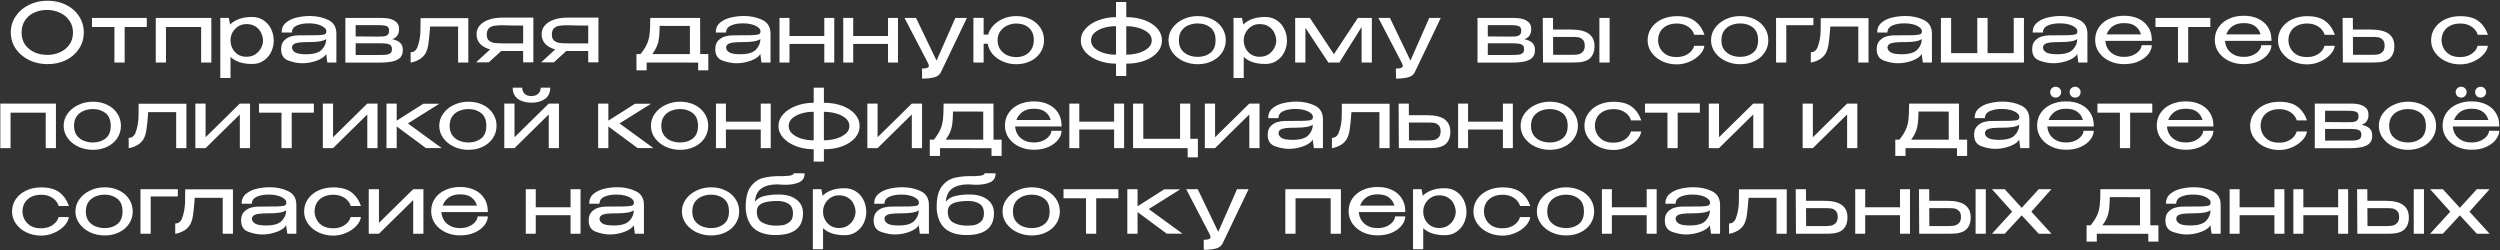 <?xml version="1.0" encoding="UTF-8"?> <svg xmlns="http://www.w3.org/2000/svg" width="2920" height="292" viewBox="0 0 2920 292" fill="none"><rect x="0" y="0" width="2920" height="292" fill="#333333" stroke="none"/><path d="M55.385 0.831C63.468 0.831 70.723 2.454 77.151 5.699C83.642 8.881 88.701 13.305 92.329 18.969C96.02 24.569 97.866 30.901 97.866 37.965C97.866 44.966 96.02 51.267 92.329 56.867C88.701 62.467 83.674 66.89 77.246 70.136C70.818 73.318 63.563 74.909 55.481 74.909C47.653 74.909 40.461 73.318 33.906 70.136C27.351 66.89 22.165 62.467 18.346 56.867C14.528 51.203 12.618 44.902 12.618 37.965C12.618 30.965 14.528 24.633 18.346 18.969C22.165 13.305 27.32 8.881 33.811 5.699C40.366 2.454 47.557 0.831 55.385 0.831ZM55.385 64.122C60.54 64.122 65.409 63.104 69.991 61.067C74.573 59.031 78.264 56.04 81.065 52.094C83.865 48.148 85.265 43.439 85.265 37.965C85.265 32.62 83.833 27.942 80.969 23.933C78.169 19.923 74.446 16.868 69.8 14.768C65.154 12.668 60.254 11.618 55.099 11.618C49.498 11.618 44.407 12.668 39.825 14.768C35.306 16.868 31.743 19.923 29.133 23.933C26.524 27.878 25.219 32.556 25.219 37.965C25.219 43.502 26.588 48.243 29.324 52.189C32.124 56.135 35.816 59.126 40.398 61.163C44.98 63.136 49.976 64.122 55.385 64.122ZM171.457 20.973V31.57H145.586V73H133.654V31.57H107.402V20.973H171.457ZM181.933 20.973H246.847V73H234.914V31.57H193.866V73H181.933V20.973ZM319.735 48.18C319.608 52.762 318.526 57.09 316.489 61.163C314.453 65.172 311.525 68.45 307.707 70.995C303.952 73.477 299.529 74.718 294.438 74.718C283.428 74.718 275.027 71.982 269.236 66.509V91.138H257.303V20.973H267.231L268.758 28.61C274.741 22.755 283.3 19.828 294.438 19.828C299.338 19.828 303.666 21.037 307.42 23.455C311.239 25.874 314.23 29.183 316.394 33.383C318.558 37.584 319.671 42.293 319.735 47.512V47.798V48.18ZM287.755 66.318C291.892 66.318 295.392 65.363 298.256 63.454C301.184 61.481 303.379 59.063 304.843 56.199C306.37 53.271 307.166 50.439 307.23 47.703C307.166 44.457 306.434 41.37 305.034 38.443C303.697 35.452 301.565 33.002 298.638 31.092C295.774 29.119 292.147 28.133 287.755 28.133C284.128 28.133 280.914 29.056 278.114 30.901C275.313 32.683 273.118 35.038 271.527 37.965C269.999 40.829 269.236 43.852 269.236 47.034C269.236 50.535 269.999 53.748 271.527 56.676C273.054 59.603 275.218 61.958 278.018 63.74C280.882 65.459 284.128 66.318 287.755 66.318ZM361.774 18.682C369.793 18.682 376.984 20.21 383.348 23.264C389.713 26.319 392.895 31.697 392.895 39.397V73H382.298L380.962 62.977C380.071 64.822 378.193 66.604 375.33 68.322C372.529 69.977 369.125 71.314 365.115 72.332C361.169 73.35 357.096 73.859 352.896 73.859C347.996 73.859 342.682 72.841 336.954 70.804C331.226 68.768 328.362 64.313 328.362 57.44C328.362 52.921 329.603 49.484 332.085 47.13C334.567 44.712 337.272 43.152 340.2 42.452C343.127 41.688 345.736 41.307 348.028 41.307C359.037 41.307 366.643 41.243 370.843 41.116C375.107 40.925 377.875 40.575 379.148 40.066C380.421 39.493 381.089 38.506 381.153 37.106V36.247C381.089 34.656 380.135 33.192 378.289 31.856C376.507 30.456 374.12 29.342 371.129 28.515C368.138 27.687 364.956 27.274 361.583 27.274C355.855 27.146 350.987 27.942 346.977 29.66C342.968 31.379 340.963 34.147 340.963 37.965H328.935C328.935 33.065 330.685 29.183 334.186 26.319C337.686 23.455 341.918 21.482 346.882 20.401C351.846 19.255 356.81 18.682 361.774 18.682ZM357.478 63.358C366.388 63.358 372.529 61.545 375.902 57.917C379.339 54.289 381.057 50.185 381.057 45.602C377.939 47.957 371.575 49.135 361.965 49.135C356.683 49.135 352.578 49.294 349.65 49.612C346.787 49.93 344.655 50.566 343.254 51.521C341.854 52.412 341.091 53.748 340.963 55.531C341.154 57.949 342.459 59.858 344.877 61.258C347.359 62.658 351.56 63.358 357.478 63.358ZM415.41 55.244C415.347 55.817 415.315 56.612 415.315 57.631L415.41 55.244ZM458.082 45.793C462.218 46.621 465.305 48.021 467.342 49.994C469.442 51.903 470.492 54.671 470.492 58.299V58.49C470.492 61.99 469.569 64.822 467.723 66.986C465.878 69.086 462.95 70.645 458.941 71.663C454.995 72.618 449.713 73.096 443.094 73.096H403.382V20.973H444.431H446.054C452.481 20.973 457.413 22.055 460.85 24.219C464.35 26.383 466.101 29.533 466.101 33.67V34.051C466.101 37.106 465.432 39.588 464.096 41.498C462.823 43.407 460.818 44.839 458.082 45.793ZM454.454 35.77C454.454 33.733 453.913 32.27 452.831 31.379C451.749 30.488 450.349 29.947 448.631 29.756C446.976 29.501 444.526 29.374 441.28 29.374H415.41V42.548L439.848 42.739H441.28C444.526 42.739 446.944 42.643 448.536 42.452C450.19 42.261 451.59 41.688 452.736 40.734C453.881 39.716 454.454 38.061 454.454 35.77ZM442.903 64.218C446.531 64.218 449.299 64.122 451.208 63.931C453.181 63.677 454.772 63.072 455.982 62.117C457.191 61.099 457.795 59.508 457.795 57.344C457.795 55.18 457.191 53.621 455.982 52.667C454.772 51.712 453.181 51.139 451.208 50.948C449.299 50.694 446.531 50.566 442.903 50.566H442.712H415.41V64.218H442.903ZM546.987 21.164V73H535.055V30.997H502.407C501.643 40.988 500.911 48.084 500.211 52.285C499.511 56.485 498.365 59.953 496.774 62.69C494.929 65.49 492.733 67.654 490.187 69.181C487.642 70.709 485.223 71.759 482.932 72.332C480.705 72.904 479.591 73.127 479.591 73V61.067C482.964 61.067 485.51 59.349 487.228 55.912C488.565 52.412 489.487 49.198 489.997 46.271C490.569 43.279 490.919 40.161 491.047 36.915C491.174 33.67 491.238 28.419 491.238 21.164H546.987ZM622.965 72.809H611.033V59.54H585.449L570.939 72.809H556.047L572.466 57.726C567.438 56.326 563.524 54.13 560.724 51.139C557.988 48.084 556.619 44.393 556.619 40.066V39.684C556.619 35.929 557.86 32.62 560.342 29.756C562.888 26.828 566.42 24.569 570.939 22.978C575.521 21.387 580.771 20.591 586.69 20.591H622.965V72.809ZM568.552 40.447C568.552 43.63 569.411 45.953 571.13 47.416C572.911 48.88 575.075 49.803 577.621 50.185C580.167 50.503 583.54 50.662 587.74 50.662H587.931H611.033V29.851C600.15 29.851 593.181 29.756 590.126 29.565C589.681 29.501 588.885 29.469 587.74 29.469C583.54 29.469 580.167 29.66 577.621 30.042C575.075 30.36 572.911 31.315 571.13 32.906C569.411 34.497 568.552 37.011 568.552 40.447ZM698.988 72.809H687.055V59.54H661.472L646.961 72.809H632.069L648.489 57.726C643.461 56.326 639.547 54.13 636.747 51.139C634.01 48.084 632.642 44.393 632.642 40.066V39.684C632.642 35.929 633.883 32.62 636.365 29.756C638.911 26.828 642.443 24.569 646.961 22.978C651.543 21.387 656.794 20.591 662.713 20.591H698.988V72.809ZM644.575 40.447C644.575 43.63 645.434 45.953 647.152 47.416C648.934 48.88 651.098 49.803 653.644 50.185C656.189 50.503 659.562 50.662 663.763 50.662H663.954H687.055V29.851C676.173 29.851 669.204 29.756 666.149 29.565C665.704 29.501 664.908 29.469 663.763 29.469C659.562 29.469 656.189 29.66 653.644 30.042C651.098 30.36 648.934 31.315 647.152 32.906C645.434 34.497 644.575 37.011 644.575 40.447ZM817.836 63.167H827.287V82.164H815.449V73.096L755.308 73V82.164H743.376V63.167H748.149C751.585 58.84 754.067 54.958 755.595 51.521C757.186 48.021 758.236 44.107 758.745 39.779C759.254 35.388 759.509 29.119 759.509 20.973H817.74L817.836 63.167ZM770.487 30.233C770.423 35.961 770.169 40.638 769.723 44.266C769.278 47.83 768.45 51.076 767.241 54.003C766.032 56.931 764.25 59.985 761.895 63.167H805.808V30.328L770.487 30.233ZM868.856 18.682C876.875 18.682 884.066 20.21 890.43 23.264C896.794 26.319 899.976 31.697 899.976 39.397V73H889.38L888.044 62.977C887.153 64.822 885.275 66.604 882.411 68.322C879.611 69.977 876.206 71.314 872.197 72.332C868.251 73.35 864.178 73.859 859.978 73.859C855.077 73.859 849.763 72.841 844.036 70.804C838.308 68.768 835.444 64.313 835.444 57.44C835.444 52.921 836.685 49.484 839.167 47.13C841.649 44.712 844.354 43.152 847.281 42.452C850.209 41.688 852.818 41.307 855.109 41.307C866.119 41.307 873.724 41.243 877.925 41.116C882.189 40.925 884.957 40.575 886.23 40.066C887.503 39.493 888.171 38.506 888.235 37.106V36.247C888.171 34.656 887.216 33.192 885.371 31.856C883.589 30.456 881.202 29.342 878.211 28.515C875.22 27.687 872.038 27.274 868.665 27.274C862.937 27.146 858.069 27.942 854.059 29.66C850.05 31.379 848.045 34.147 848.045 37.965H836.017C836.017 33.065 837.767 29.183 841.267 26.319C844.768 23.455 849 21.482 853.964 20.401C858.928 19.255 863.892 18.682 868.856 18.682ZM864.56 63.358C873.47 63.358 879.611 61.545 882.984 57.917C886.421 54.289 888.139 50.185 888.139 45.602C885.021 47.957 878.657 49.135 869.047 49.135C863.765 49.135 859.66 49.294 856.732 49.612C853.868 49.93 851.736 50.566 850.336 51.521C848.936 52.412 848.172 53.748 848.045 55.531C848.236 57.949 849.541 59.858 851.959 61.258C854.441 62.658 858.641 63.358 864.56 63.358ZM962.777 42.07V20.973H974.423V73H962.777V51.33H922.11V73H910.464V20.973H922.11V42.07H962.777ZM1037.21 42.07V20.973H1048.86V73H1037.21V51.33H996.548V73H984.902V20.973H996.548V42.07H1037.21ZM1129.31 20.973L1098.77 84.742C1097.24 87.606 1094.6 89.483 1090.84 90.374C1087.15 91.329 1082.54 91.806 1077 91.806L1076.9 80.064C1079.83 80.064 1081.9 79.778 1083.11 79.205C1084.32 78.696 1084.92 77.932 1084.92 76.914C1084.92 76.214 1084.67 75.355 1084.16 74.337C1083.71 73.382 1083.43 72.777 1083.3 72.523L1056.48 20.973H1069.94L1093.9 70.804L1115.85 20.973H1129.31ZM1186.97 18.778C1193.14 18.778 1198.68 19.987 1203.58 22.405C1208.54 24.824 1212.43 28.197 1215.23 32.524C1218.03 36.788 1219.43 41.593 1219.43 46.939C1219.43 52.221 1218.03 57.026 1215.23 61.354C1212.43 65.618 1208.54 68.959 1203.58 71.377C1198.68 73.796 1193.14 75.005 1186.97 75.005C1181.56 75.005 1176.44 73.986 1171.6 71.95C1166.83 69.913 1162.82 67.081 1159.57 63.454C1156.39 59.763 1154.42 55.626 1153.65 51.044H1148.88V73H1136.95V20.878H1148.88V40.447H1154.13C1155.28 36.247 1157.47 32.524 1160.72 29.278C1163.96 25.969 1167.88 23.392 1172.46 21.546C1177.04 19.7 1181.88 18.778 1186.97 18.778ZM1186.97 66.7C1190.79 66.7 1194.26 65.936 1197.37 64.408C1200.49 62.817 1202.94 60.526 1204.73 57.535C1206.57 54.544 1207.49 51.012 1207.49 46.939C1207.49 40.766 1205.62 35.993 1201.86 32.62C1198.11 29.183 1193.14 27.465 1186.97 27.465C1183.41 27.465 1179.94 28.228 1176.56 29.756C1173.25 31.283 1170.52 33.542 1168.35 36.533C1166.25 39.461 1165.2 42.929 1165.2 46.939C1165.2 51.012 1166.19 54.544 1168.16 57.535C1170.2 60.526 1172.87 62.817 1176.18 64.408C1179.55 65.936 1183.15 66.7 1186.97 66.7ZM1357.18 47.225C1357.18 52.317 1355.4 56.931 1351.84 61.067C1348.27 65.14 1343.34 68.386 1337.04 70.804C1330.8 73.159 1323.77 74.337 1315.94 74.337V74.432H1315.47V88.751H1303.53V74.432H1302.96V74.337C1295.77 74.273 1289.06 73.064 1282.82 70.709C1276.58 68.29 1271.62 65.045 1267.93 60.972C1264.24 56.835 1262.39 52.253 1262.39 47.225C1262.39 42.134 1264.24 37.552 1267.93 33.479C1271.62 29.342 1276.58 26.096 1282.82 23.742C1289.06 21.323 1295.77 20.082 1302.96 20.019H1303.53V2.358H1315.47V20.019H1315.94C1323.77 20.082 1330.8 21.291 1337.04 23.646C1343.34 26.001 1348.27 29.247 1351.84 33.383C1355.4 37.456 1357.18 42.07 1357.18 47.225ZM1274.32 47.225C1274.32 50.789 1275.79 53.844 1278.71 56.39C1281.71 58.872 1285.33 60.749 1289.6 62.022C1293.92 63.231 1298.06 63.836 1302.01 63.836H1303.53V30.615H1302.01C1298 30.615 1293.86 31.22 1289.6 32.429C1285.33 33.638 1281.71 35.483 1278.71 37.965C1275.79 40.447 1274.32 43.534 1274.32 47.225ZM1316.23 63.836C1320.43 63.836 1324.79 63.231 1329.31 62.022C1333.83 60.749 1337.61 58.872 1340.67 56.39C1343.72 53.844 1345.25 50.789 1345.25 47.225C1345.25 43.534 1343.72 40.447 1340.67 37.965C1337.61 35.483 1333.83 33.638 1329.31 32.429C1324.85 31.22 1320.49 30.615 1316.23 30.615H1315.47V63.836H1316.23ZM1398.88 18.778C1405.11 18.778 1410.71 19.987 1415.68 22.405C1420.7 24.824 1424.62 28.197 1427.42 32.524C1430.28 36.788 1431.71 41.593 1431.71 46.939C1431.71 52.221 1430.28 57.026 1427.42 61.354C1424.62 65.618 1420.7 68.959 1415.68 71.377C1410.71 73.796 1405.11 75.005 1398.88 75.005C1392.89 75.005 1387.26 73.796 1381.98 71.377C1376.76 68.895 1372.59 65.522 1369.47 61.258C1366.35 56.931 1364.8 52.157 1364.8 46.939C1364.8 41.657 1366.35 36.884 1369.47 32.62C1372.59 28.292 1376.76 24.919 1381.98 22.501C1387.2 20.019 1392.83 18.778 1398.88 18.778ZM1398.97 66.413C1404.83 66.413 1409.76 64.854 1413.77 61.736C1417.78 58.553 1419.78 53.621 1419.78 46.939C1419.78 40.257 1417.78 35.324 1413.77 32.142C1409.76 28.96 1404.83 27.369 1398.97 27.369C1395.28 27.369 1391.75 28.037 1388.37 29.374C1385 30.71 1382.23 32.842 1380.07 35.77C1377.97 38.697 1376.92 42.42 1376.92 46.939C1376.92 51.457 1377.97 55.18 1380.07 58.108C1382.23 60.972 1384.97 63.072 1388.28 64.408C1391.65 65.745 1395.22 66.413 1398.97 66.413ZM1503.19 48.18C1503.06 52.762 1501.98 57.09 1499.94 61.163C1497.91 65.172 1494.98 68.45 1491.16 70.995C1487.41 73.477 1482.98 74.718 1477.89 74.718C1466.88 74.718 1458.48 71.982 1452.69 66.509V91.138H1440.76V20.973H1450.69L1452.21 28.61C1458.2 22.755 1466.76 19.828 1477.89 19.828C1482.79 19.828 1487.12 21.037 1490.88 23.455C1494.69 25.874 1497.69 29.183 1499.85 33.383C1502.01 37.584 1503.13 42.293 1503.19 47.512V47.798V48.18ZM1471.21 66.318C1475.35 66.318 1478.85 65.363 1481.71 63.454C1484.64 61.481 1486.83 59.063 1488.3 56.199C1489.83 53.271 1490.62 50.439 1490.69 47.703C1490.62 44.457 1489.89 41.37 1488.49 38.443C1487.15 35.452 1485.02 33.002 1482.09 31.092C1479.23 29.119 1475.6 28.133 1471.21 28.133C1467.58 28.133 1464.37 29.056 1461.57 30.901C1458.77 32.683 1456.57 35.038 1454.98 37.965C1453.45 40.829 1452.69 43.852 1452.69 47.034C1452.69 50.535 1453.45 53.748 1454.98 56.676C1456.51 59.603 1458.67 61.958 1461.47 63.74C1464.34 65.459 1467.58 66.318 1471.21 66.318ZM1602.32 20.973V73H1590.38V31.474L1564.42 73H1551.53L1524.71 32.524V73H1512.77V20.973H1529.96L1558.02 63.263L1585.99 20.973H1602.32ZM1682.82 20.973L1652.27 84.742C1650.75 87.606 1648.1 89.483 1644.35 90.374C1640.66 91.329 1636.04 91.806 1630.51 91.806L1630.41 80.064C1633.34 80.064 1635.41 79.778 1636.62 79.205C1637.83 78.696 1638.43 77.932 1638.43 76.914C1638.43 76.214 1638.18 75.355 1637.67 74.337C1637.22 73.382 1636.94 72.777 1636.81 72.523L1609.98 20.973H1623.44L1647.4 70.804L1669.36 20.973H1682.82ZM1737.77 55.244C1737.7 55.817 1737.67 56.612 1737.67 57.631L1737.77 55.244ZM1780.44 45.793C1784.57 46.621 1787.66 48.021 1789.7 49.994C1791.8 51.903 1792.85 54.671 1792.85 58.299V58.49C1792.85 61.99 1791.93 64.822 1790.08 66.986C1788.23 69.086 1785.31 70.645 1781.3 71.663C1777.35 72.618 1772.07 73.096 1765.45 73.096H1725.74V20.973H1766.79H1768.41C1774.84 20.973 1779.77 22.055 1783.21 24.219C1786.71 26.383 1788.46 29.533 1788.46 33.67V34.051C1788.46 37.106 1787.79 39.588 1786.45 41.498C1785.18 43.407 1783.17 44.839 1780.44 45.793ZM1776.81 35.77C1776.81 33.733 1776.27 32.27 1775.19 31.379C1774.11 30.488 1772.71 29.947 1770.99 29.756C1769.33 29.501 1766.88 29.374 1763.64 29.374H1737.77V42.548L1762.2 42.739H1763.64C1766.88 42.739 1769.3 42.643 1770.89 42.452C1772.55 42.261 1773.95 41.688 1775.09 40.734C1776.24 39.716 1776.81 38.061 1776.81 35.77ZM1765.26 64.218C1768.89 64.218 1771.66 64.122 1773.56 63.931C1775.54 63.677 1777.13 63.072 1778.34 62.117C1779.55 61.099 1780.15 59.508 1780.15 57.344C1780.15 55.18 1779.55 53.621 1778.34 52.667C1777.13 51.712 1775.54 51.139 1773.56 50.948C1771.66 50.694 1768.89 50.566 1765.26 50.566H1765.07H1737.77V64.218H1765.26ZM1834.98 34.529C1844.4 34.529 1851.3 36.152 1855.69 39.397C1860.15 42.643 1862.37 47.448 1862.37 53.812V54.099C1862.37 60.145 1860.59 64.822 1857.03 68.131C1853.53 71.377 1847.51 73 1838.99 73C1837.2 73 1835.9 72.968 1835.07 72.904V73H1802.23L1801.95 20.973H1813.88L1813.98 34.529H1834.79H1834.98ZM1868.1 73V20.973H1880.04V73H1868.1ZM1836.89 64.027C1839.18 64.027 1841.28 63.867 1843.19 63.549C1845.1 63.167 1846.88 62.213 1848.53 60.685C1850.19 59.094 1851.01 56.644 1851.01 53.335C1851.01 50.026 1850.19 47.639 1848.53 46.175C1846.88 44.648 1845.16 43.757 1843.38 43.502C1841.66 43.248 1839.5 43.12 1836.89 43.12H1836.7H1813.98L1814.07 64.027H1836.89ZM1924.41 47.034C1924.41 41.688 1925.87 36.884 1928.8 32.62C1931.79 28.292 1935.86 24.919 1941.02 22.501C1946.24 20.082 1952.03 18.873 1958.39 18.873C1967.56 18.873 1974.65 20.782 1979.68 24.601C1984.71 28.419 1988.43 33.765 1990.85 40.638H1978.82C1978.25 38.347 1977.04 36.184 1975.19 34.147C1973.35 32.111 1970.99 30.488 1968.13 29.278C1965.27 28.069 1962.11 27.465 1958.68 27.465C1953.97 27.465 1949.96 28.324 1946.65 30.042C1943.34 31.761 1940.83 34.115 1939.11 37.106C1937.45 40.034 1936.63 43.343 1936.63 47.034C1936.63 50.216 1937.42 53.335 1939.01 56.39C1940.6 59.444 1943.05 61.958 1946.36 63.931C1949.67 65.84 1953.78 66.731 1958.68 66.604C1962.18 66.604 1965.36 65.999 1968.22 64.79C1971.09 63.517 1973.41 61.895 1975.19 59.922C1977.04 57.885 1978.22 55.753 1978.73 53.526H1990.75C1990.31 57.09 1988.49 60.558 1985.31 63.931C1982.19 67.24 1978.22 69.945 1973.38 72.045C1968.61 74.145 1963.61 75.196 1958.39 75.196C1952.35 75.196 1946.71 73.986 1941.49 71.568C1936.28 69.086 1932.11 65.681 1928.99 61.354C1925.93 57.026 1924.41 52.253 1924.41 47.034ZM2032.55 18.778C2038.79 18.778 2044.39 19.987 2049.35 22.405C2054.38 24.824 2058.3 28.197 2061.1 32.524C2063.96 36.788 2065.39 41.593 2065.39 46.939C2065.39 52.221 2063.96 57.026 2061.1 61.354C2058.3 65.618 2054.38 68.959 2049.35 71.377C2044.39 73.796 2038.79 75.005 2032.55 75.005C2026.57 75.005 2020.94 73.796 2015.66 71.377C2010.44 68.895 2006.27 65.522 2003.15 61.258C2000.03 56.931 1998.47 52.157 1998.47 46.939C1998.47 41.657 2000.03 36.884 2003.15 32.62C2006.27 28.292 2010.44 24.919 2015.66 22.501C2020.87 20.019 2026.51 18.778 2032.55 18.778ZM2032.65 66.413C2038.5 66.413 2043.43 64.854 2047.44 61.736C2051.45 58.553 2053.46 53.621 2053.46 46.939C2053.46 40.257 2051.45 35.324 2047.44 32.142C2043.43 28.96 2038.5 27.369 2032.65 27.369C2028.96 27.369 2025.42 28.037 2022.05 29.374C2018.68 30.71 2015.91 32.842 2013.75 35.77C2011.65 38.697 2010.6 42.42 2010.6 46.939C2010.6 51.457 2011.65 55.18 2013.75 58.108C2015.91 60.972 2018.65 63.072 2021.96 64.408C2025.33 65.745 2028.89 66.413 2032.65 66.413ZM2118.06 20.973V29.469H2086.37V73H2074.44V20.973H2118.06ZM2182.43 21.164V73H2170.5V30.997H2137.85C2137.08 40.988 2136.35 48.084 2135.65 52.285C2134.95 56.485 2133.81 59.953 2132.22 62.69C2130.37 65.49 2128.17 67.654 2125.63 69.181C2123.08 70.709 2120.66 71.759 2118.37 72.332C2116.15 72.904 2115.03 73.127 2115.03 73V61.067C2118.41 61.067 2120.95 59.349 2122.67 55.912C2124.01 52.412 2124.93 49.198 2125.44 46.271C2126.01 43.279 2126.36 40.161 2126.49 36.915C2126.62 33.67 2126.68 28.419 2126.68 21.164H2182.43ZM2225.38 18.682C2233.4 18.682 2240.59 20.21 2246.95 23.264C2253.32 26.319 2256.5 31.697 2256.5 39.397V73H2245.9L2244.56 62.977C2243.67 64.822 2241.8 66.604 2238.93 68.322C2236.13 69.977 2232.73 71.314 2228.72 72.332C2224.77 73.35 2220.7 73.859 2216.5 73.859C2211.6 73.859 2206.28 72.841 2200.56 70.804C2194.83 68.768 2191.97 64.313 2191.97 57.44C2191.97 52.921 2193.21 49.484 2195.69 47.13C2198.17 44.712 2200.87 43.152 2203.8 42.452C2206.73 41.688 2209.34 41.307 2211.63 41.307C2222.64 41.307 2230.25 41.243 2234.45 41.116C2238.71 40.925 2241.48 40.575 2242.75 40.066C2244.02 39.493 2244.69 38.506 2244.76 37.106V36.247C2244.69 34.656 2243.74 33.192 2241.89 31.856C2240.11 30.456 2237.72 29.342 2234.73 28.515C2231.74 27.687 2228.56 27.274 2225.19 27.274C2219.46 27.146 2214.59 27.942 2210.58 29.66C2206.57 31.379 2204.57 34.147 2204.57 37.965H2192.54C2192.54 33.065 2194.29 29.183 2197.79 26.319C2201.29 23.455 2205.52 21.482 2210.48 20.401C2215.45 19.255 2220.41 18.682 2225.38 18.682ZM2221.08 63.358C2229.99 63.358 2236.13 61.545 2239.51 57.917C2242.94 54.289 2244.66 50.185 2244.66 45.602C2241.54 47.957 2235.18 49.135 2225.57 49.135C2220.29 49.135 2216.18 49.294 2213.25 49.612C2210.39 49.93 2208.26 50.566 2206.86 51.521C2205.46 52.412 2204.69 53.748 2204.57 55.531C2204.76 57.949 2206.06 59.858 2208.48 61.258C2210.96 62.658 2215.16 63.358 2221.08 63.358ZM2352.04 62.022V20.973H2363.97V73H2266.99V20.973H2278.92V62.022H2309.47V20.973H2321.49V62.022H2352.04ZM2406.97 18.682C2414.99 18.682 2422.18 20.21 2428.55 23.264C2434.91 26.319 2438.1 31.697 2438.1 39.397V73H2427.5L2426.16 62.977C2425.27 64.822 2423.39 66.604 2420.53 68.322C2417.73 69.977 2414.33 71.314 2410.32 72.332C2406.37 73.35 2402.3 73.859 2398.1 73.859C2393.2 73.859 2387.88 72.841 2382.15 70.804C2376.43 68.768 2373.56 64.313 2373.56 57.44C2373.56 52.921 2374.8 49.484 2377.29 47.13C2379.77 44.712 2382.47 43.152 2385.4 42.452C2388.33 41.688 2390.94 41.307 2393.23 41.307C2404.24 41.307 2411.84 41.243 2416.04 41.116C2420.31 40.925 2423.08 40.575 2424.35 40.066C2425.62 39.493 2426.29 38.506 2426.35 37.106V36.247C2426.29 34.656 2425.34 33.192 2423.49 31.856C2421.71 30.456 2419.32 29.342 2416.33 28.515C2413.34 27.687 2410.16 27.274 2406.78 27.274C2401.06 27.146 2396.19 27.942 2392.18 29.66C2388.17 31.379 2386.16 34.147 2386.16 37.965H2374.14C2374.14 33.065 2375.89 29.183 2379.39 26.319C2382.89 23.455 2387.12 21.482 2392.08 20.401C2397.05 19.255 2402.01 18.682 2406.97 18.682ZM2402.68 63.358C2411.59 63.358 2417.73 61.545 2421.1 57.917C2424.54 54.289 2426.26 50.185 2426.26 45.602C2423.14 47.957 2416.78 49.135 2407.17 49.135C2401.88 49.135 2397.78 49.294 2394.85 49.612C2391.99 49.93 2389.86 50.566 2388.45 51.521C2387.05 52.412 2386.29 53.748 2386.16 55.531C2386.35 57.949 2387.66 59.858 2390.08 61.258C2392.56 62.658 2396.76 63.358 2402.68 63.358ZM2513.31 47.703H2459.08C2459.27 50.948 2460.2 54.003 2461.85 56.867C2463.51 59.667 2465.96 61.958 2469.2 63.74C2472.45 65.522 2476.39 66.413 2481.04 66.413C2485.05 66.413 2488.58 65.713 2491.64 64.313C2494.75 62.849 2497.14 61.067 2498.8 58.967C2500.51 56.803 2501.37 54.735 2501.37 52.762H2513.31C2513.31 56.071 2512.03 59.444 2509.49 62.881C2506.94 66.318 2503.22 69.181 2498.32 71.473C2493.42 73.764 2487.59 74.909 2480.85 74.909C2474.8 74.909 2469.2 73.732 2464.05 71.377C2458.89 68.959 2454.79 65.618 2451.73 61.354C2448.68 57.026 2447.15 52.126 2447.15 46.653C2447.15 41.052 2448.61 36.12 2451.54 31.856C2454.53 27.528 2458.57 24.219 2463.67 21.928C2468.82 19.573 2474.55 18.396 2480.85 18.396C2487.28 18.396 2492.91 19.541 2497.75 21.832C2502.65 24.123 2506.43 27.369 2509.11 31.57C2511.84 35.706 2513.24 40.575 2513.31 46.175V47.703ZM2481.04 26.987C2475.57 26.987 2471.14 28.197 2467.77 30.615C2464.4 33.033 2461.98 36.215 2460.52 40.161H2500.61C2499.53 36.215 2497.4 33.033 2494.21 30.615C2491.1 28.197 2486.7 26.987 2481.04 26.987ZM2581.67 20.973V31.57H2555.8V73H2543.87V31.57H2517.61V20.973H2581.67ZM2653.05 47.703H2598.82C2599.01 50.948 2599.94 54.003 2601.59 56.867C2603.25 59.667 2605.7 61.958 2608.94 63.74C2612.19 65.522 2616.13 66.413 2620.78 66.413C2624.79 66.413 2628.32 65.713 2631.38 64.313C2634.49 62.849 2636.88 61.067 2638.54 58.967C2640.25 56.803 2641.11 54.735 2641.11 52.762H2653.05C2653.05 56.071 2651.77 59.444 2649.23 62.881C2646.68 66.318 2642.96 69.181 2638.06 71.473C2633.16 73.764 2627.33 74.909 2620.59 74.909C2614.54 74.909 2608.94 73.732 2603.79 71.377C2598.63 68.959 2594.53 65.618 2591.47 61.354C2588.42 57.026 2586.89 52.126 2586.89 46.653C2586.89 41.052 2588.35 36.12 2591.28 31.856C2594.27 27.528 2598.31 24.219 2603.41 21.928C2608.56 19.573 2614.29 18.396 2620.59 18.396C2627.02 18.396 2632.65 19.541 2637.49 21.832C2642.39 24.123 2646.17 27.369 2648.85 31.57C2651.58 35.706 2652.98 40.575 2653.05 46.175V47.703ZM2620.78 26.987C2615.31 26.987 2610.88 28.197 2607.51 30.615C2604.14 33.033 2601.72 36.215 2600.26 40.161H2640.35C2639.27 36.215 2637.14 33.033 2633.95 30.615C2630.84 28.197 2626.44 26.987 2620.78 26.987ZM2660.68 47.034C2660.68 41.688 2662.14 36.884 2665.07 32.62C2668.06 28.292 2672.13 24.919 2677.29 22.501C2682.5 20.082 2688.3 18.873 2694.66 18.873C2703.82 18.873 2710.92 20.782 2715.95 24.601C2720.98 28.419 2724.7 33.765 2727.12 40.638H2715.09C2714.52 38.347 2713.31 36.184 2711.46 34.147C2709.62 32.111 2707.26 30.488 2704.4 29.278C2701.53 28.069 2698.38 27.465 2694.95 27.465C2690.24 27.465 2686.23 28.324 2682.92 30.042C2679.61 31.761 2677.1 34.115 2675.38 37.106C2673.72 40.034 2672.89 43.343 2672.89 47.034C2672.89 50.216 2673.69 53.335 2675.28 56.39C2676.87 59.444 2679.32 61.958 2682.63 63.931C2685.94 65.84 2690.05 66.731 2694.95 66.604C2698.45 66.604 2701.63 65.999 2704.49 64.79C2707.36 63.517 2709.68 61.895 2711.46 59.922C2713.31 57.885 2714.48 55.753 2714.99 53.526H2727.02C2726.58 57.09 2724.76 60.558 2721.58 63.931C2718.46 67.24 2714.48 69.945 2709.65 72.045C2704.87 74.145 2699.88 75.196 2694.66 75.196C2688.61 75.196 2682.98 73.986 2677.76 71.568C2672.54 69.086 2668.38 65.681 2665.26 61.354C2662.2 57.026 2660.68 52.253 2660.68 47.034ZM2769.2 34.529C2778.62 34.529 2785.53 36.152 2789.92 39.397C2794.37 42.643 2796.6 47.448 2796.6 53.812V54.099C2796.6 60.145 2794.82 64.822 2791.25 68.131C2787.75 71.377 2781.74 73 2773.21 73C2771.43 73 2770.13 72.968 2769.3 72.904V73H2736.46L2736.17 20.973H2748.11L2748.2 34.529H2769.01H2769.2ZM2771.11 64.027C2773.4 64.027 2775.5 63.867 2777.41 63.549C2779.32 63.167 2781.1 62.213 2782.76 60.685C2784.41 59.094 2785.24 56.644 2785.24 53.335C2785.24 50.026 2784.41 47.639 2782.76 46.175C2781.1 44.648 2779.39 43.757 2777.6 43.502C2775.88 43.248 2773.72 43.12 2771.11 43.12H2770.92H2748.2L2748.3 64.027H2771.11ZM2839.52 47.034C2839.52 41.688 2840.99 36.884 2843.91 32.62C2846.9 28.292 2850.98 24.919 2856.13 22.501C2861.35 20.082 2867.14 18.873 2873.51 18.873C2882.67 18.873 2889.77 20.782 2894.79 24.601C2899.82 28.419 2903.54 33.765 2905.96 40.638H2893.93C2893.36 38.347 2892.15 36.184 2890.31 34.147C2888.46 32.111 2886.11 30.488 2883.24 29.278C2880.38 28.069 2877.23 27.465 2873.79 27.465C2869.08 27.465 2865.07 28.324 2861.76 30.042C2858.45 31.761 2855.94 34.115 2854.22 37.106C2852.57 40.034 2851.74 43.343 2851.74 47.034C2851.74 50.216 2852.54 53.335 2854.13 56.39C2855.72 59.444 2858.17 61.958 2861.48 63.931C2864.79 65.84 2868.89 66.731 2873.79 66.604C2877.29 66.604 2880.47 65.999 2883.34 64.79C2886.2 63.517 2888.53 61.895 2890.31 59.922C2892.15 57.885 2893.33 55.753 2893.84 53.526H2905.87C2905.42 57.09 2903.61 60.558 2900.43 63.931C2897.31 67.24 2893.33 69.945 2888.49 72.045C2883.72 74.145 2878.72 75.196 2873.51 75.196C2867.46 75.196 2861.83 73.986 2856.61 71.568C2851.39 69.086 2847.22 65.681 2844.1 61.354C2841.05 57.026 2839.52 52.253 2839.52 47.034ZM0.406 120.973H65.32V173H53.387V131.57H12.339V173H0.406V120.973ZM108.424 118.778C114.661 118.778 120.261 119.987 125.225 122.405C130.253 124.824 134.167 128.197 136.967 132.524C139.831 136.788 141.263 141.593 141.263 146.939C141.263 152.221 139.831 157.026 136.967 161.354C134.167 165.618 130.253 168.959 125.225 171.377C120.261 173.796 114.661 175.005 108.424 175.005C102.442 175.005 96.81 173.796 91.527 171.377C86.309 168.895 82.14 165.522 79.022 161.258C75.903 156.931 74.344 152.157 74.344 146.939C74.344 141.657 75.903 136.884 79.022 132.62C82.14 128.292 86.309 124.919 91.527 122.501C96.746 120.019 102.378 118.778 108.424 118.778ZM108.52 166.413C114.375 166.413 119.307 164.854 123.316 161.735C127.326 158.553 129.33 153.621 129.33 146.939C129.33 140.257 127.326 135.324 123.316 132.142C119.307 128.96 114.375 127.369 108.52 127.369C104.828 127.369 101.296 128.037 97.923 129.374C94.55 130.71 91.782 132.842 89.618 135.77C87.518 138.697 86.468 142.42 86.468 146.939C86.468 151.457 87.518 155.18 89.618 158.108C91.782 160.972 94.519 163.072 97.828 164.408C101.201 165.745 104.765 166.413 108.52 166.413ZM217.703 121.164V173H205.771V130.997H173.123C172.359 140.988 171.627 148.084 170.927 152.285C170.227 156.485 169.081 159.954 167.49 162.69C165.645 165.49 163.449 167.654 160.904 169.182C158.358 170.709 155.94 171.759 153.648 172.332C151.421 172.905 150.307 173.127 150.307 173V161.067C153.68 161.067 156.226 159.349 157.944 155.912C159.281 152.412 160.204 149.198 160.713 146.271C161.285 143.28 161.635 140.161 161.763 136.915C161.89 133.67 161.954 128.419 161.954 121.164H217.703ZM240.127 160.304L280.126 120.973H292.059V173H280.126V133.67L240.127 173H228.195V120.973H240.127V160.304ZM366.594 120.973V131.57H340.724V173H328.791V131.57H302.539V120.973H366.594ZM389.003 160.304L429.002 120.973H440.934V173H429.002V133.67L389.003 173H377.07V120.973H389.003V160.304ZM476.426 144.171L515.852 172.905H497.428L463.348 147.703V173H451.415V120.973H463.348V140.925L494.468 121.164H513.179L476.426 144.171ZM547.128 118.778C553.364 118.778 558.965 119.987 563.929 122.405C568.957 124.824 572.87 128.197 575.671 132.524C578.535 136.788 579.966 141.593 579.966 146.939C579.966 152.221 578.535 157.026 575.671 161.354C572.87 165.618 568.957 168.959 563.929 171.377C558.965 173.796 553.364 175.005 547.128 175.005C541.145 175.005 535.513 173.796 530.231 171.377C525.012 168.895 520.844 165.522 517.725 161.258C514.607 156.931 513.048 152.157 513.048 146.939C513.048 141.657 514.607 136.884 517.725 132.62C520.844 128.292 525.012 124.919 530.231 122.501C535.449 120.019 541.082 118.778 547.128 118.778ZM547.223 166.413C553.078 166.413 558.01 164.854 562.02 161.735C566.029 158.553 568.034 153.621 568.034 146.939C568.034 140.257 566.029 135.324 562.02 132.142C558.01 128.96 553.078 127.369 547.223 127.369C543.532 127.369 540 128.037 536.627 129.374C533.254 130.71 530.485 132.842 528.322 135.77C526.221 138.697 525.171 142.42 525.171 146.939C525.171 151.457 526.221 155.18 528.322 158.108C530.485 160.972 533.222 163.072 536.531 164.408C539.904 165.745 543.468 166.413 547.223 166.413ZM620.895 119.923C614.34 119.923 609.026 118.459 604.953 115.532C600.88 112.604 598.843 108.213 598.843 102.358H609.917C609.917 105.095 610.808 107.418 612.59 109.327C614.372 111.236 617.045 112.191 620.609 112.191C624.236 112.191 626.973 111.236 628.818 109.327C630.664 107.418 631.587 105.095 631.587 102.358H642.66C642.66 108.213 640.624 112.604 636.551 115.532C632.478 118.459 627.259 119.923 620.895 119.923ZM600.943 160.304L640.942 120.973H652.875V173H640.942V133.67L600.943 173H589.011V120.973H600.943V160.304ZM723.65 144.171L763.076 172.905H744.652L710.572 147.703V173H698.639V120.973H710.572V140.925L741.692 121.164H760.403L723.65 144.171ZM794.352 118.778C800.588 118.778 806.189 119.987 811.153 122.405C816.18 124.824 820.094 128.197 822.895 132.524C825.759 136.788 827.19 141.593 827.19 146.939C827.19 152.221 825.759 157.026 822.895 161.354C820.094 165.618 816.18 168.959 811.153 171.377C806.189 173.796 800.588 175.005 794.352 175.005C788.369 175.005 782.737 173.796 777.455 171.377C772.236 168.895 768.068 165.522 764.949 161.258C761.831 156.931 760.272 152.157 760.272 146.939C760.272 141.657 761.831 136.884 764.949 132.62C768.068 128.292 772.236 124.919 777.455 122.501C782.673 120.019 788.306 118.778 794.352 118.778ZM794.447 166.413C800.302 166.413 805.234 164.854 809.244 161.735C813.253 158.553 815.258 153.621 815.258 146.939C815.258 140.257 813.253 135.324 809.244 132.142C805.234 128.96 800.302 127.369 794.447 127.369C790.756 127.369 787.224 128.037 783.851 129.374C780.478 130.71 777.709 132.842 775.546 135.77C773.445 138.697 772.395 142.42 772.395 146.939C772.395 151.457 773.445 155.18 775.546 158.108C777.709 160.972 780.446 163.072 783.755 164.408C787.128 165.745 790.692 166.413 794.447 166.413ZM888.548 142.07V120.973H900.194V173H888.548V151.33H847.881V173H836.235V120.973H847.881V142.07H888.548ZM1004.03 147.225C1004.03 152.317 1002.25 156.931 998.689 161.067C995.125 165.14 990.192 168.386 983.892 170.804C977.655 173.159 970.623 174.336 962.795 174.336V174.432H962.318V188.751H950.385V174.432H949.812V174.336C942.621 174.273 935.906 173.064 929.67 170.709C923.433 168.291 918.469 165.045 914.777 160.972C911.086 156.835 909.241 152.253 909.241 147.225C909.241 142.134 911.086 137.552 914.777 133.479C918.469 129.342 923.433 126.096 929.67 123.742C935.906 121.323 942.621 120.082 949.812 120.019H950.385V102.358H962.318V120.019H962.795C970.623 120.082 977.655 121.291 983.892 123.646C990.192 126.001 995.125 129.247 998.689 133.383C1002.25 137.456 1004.03 142.07 1004.03 147.225ZM921.173 147.225C921.173 150.789 922.637 153.844 925.565 156.39C928.556 158.872 932.183 160.749 936.447 162.022C940.775 163.231 944.912 163.836 948.857 163.836H950.385V130.615H948.857C944.848 130.615 940.711 131.219 936.447 132.429C932.183 133.638 928.556 135.483 925.565 137.965C922.637 140.447 921.173 143.534 921.173 147.225ZM963.081 163.836C967.282 163.836 971.641 163.231 976.159 162.022C980.678 160.749 984.465 158.872 987.519 156.39C990.574 153.844 992.102 150.789 992.102 147.225C992.102 143.534 990.574 140.447 987.519 137.965C984.465 135.483 980.678 133.638 976.159 132.429C971.705 131.219 967.345 130.615 963.081 130.615H962.318V163.836H963.081ZM1025.01 160.304L1065.01 120.973H1076.94V173H1065.01V133.67L1025.01 173H1013.08V120.973H1025.01V160.304ZM1160.45 163.167H1169.9V182.164H1158.06V173.095L1097.92 173V182.164H1085.99V163.167H1090.76C1094.2 158.84 1096.68 154.958 1098.21 151.521C1099.8 148.021 1100.85 144.107 1101.36 139.779C1101.87 135.388 1102.12 129.119 1102.12 120.973H1160.36L1160.45 163.167ZM1113.1 130.233C1113.04 135.961 1112.78 140.638 1112.34 144.266C1111.89 147.83 1111.07 151.076 1109.86 154.003C1108.65 156.931 1106.87 159.985 1104.51 163.167H1148.42V130.329L1113.1 130.233ZM1239.91 147.703H1185.69C1185.88 150.948 1186.81 154.003 1188.46 156.867C1190.12 159.667 1192.57 161.958 1195.81 163.74C1199.06 165.522 1203 166.413 1207.65 166.413C1211.66 166.413 1215.19 165.713 1218.24 164.313C1221.36 162.849 1223.75 161.067 1225.4 158.967C1227.12 156.803 1227.98 154.735 1227.98 152.762H1239.91C1239.91 156.071 1238.64 159.444 1236.1 162.881C1233.55 166.318 1229.83 169.182 1224.93 171.473C1220.03 173.764 1214.2 174.909 1207.46 174.909C1201.41 174.909 1195.81 173.732 1190.66 171.377C1185.5 168.959 1181.4 165.618 1178.34 161.354C1175.29 157.026 1173.76 152.126 1173.76 146.653C1173.76 141.052 1175.22 136.12 1178.15 131.856C1181.14 127.528 1185.18 124.219 1190.27 121.928C1195.43 119.573 1201.16 118.396 1207.46 118.396C1213.89 118.396 1219.52 119.541 1224.35 121.832C1229.25 124.123 1233.04 127.369 1235.71 131.57C1238.45 135.706 1239.85 140.575 1239.91 146.175V147.703ZM1207.65 126.987C1202.18 126.987 1197.75 128.197 1194.38 130.615C1191.01 133.033 1188.59 136.215 1187.12 140.161H1227.22C1226.14 136.215 1224 133.033 1220.82 130.615C1217.7 128.197 1213.31 126.987 1207.65 126.987ZM1301.29 142.07V120.973H1312.94V173H1301.29V151.33H1260.62V173H1248.98V120.973H1260.62V142.07H1301.29ZM1390.24 120.973V162.117H1399.12V183.787H1387.18V173H1323.41V120.973H1335.35V162.117H1378.31V120.973H1390.24ZM1419.2 160.304L1459.2 120.973H1471.13V173H1459.2V133.67L1419.2 173H1407.27V120.973H1419.2V160.304ZM1514.07 118.682C1522.09 118.682 1529.28 120.21 1535.64 123.264C1542.01 126.319 1545.19 131.697 1545.19 139.397V173H1534.59L1533.26 162.976C1532.37 164.822 1530.49 166.604 1527.63 168.322C1524.83 169.977 1521.42 171.314 1517.41 172.332C1513.47 173.35 1509.39 173.859 1505.19 173.859C1500.29 173.859 1494.98 172.841 1489.25 170.804C1483.52 168.768 1480.66 164.313 1480.66 157.44C1480.66 152.921 1481.9 149.485 1484.38 147.13C1486.86 144.711 1489.57 143.152 1492.5 142.452C1495.42 141.688 1498.03 141.307 1500.32 141.307C1511.33 141.307 1518.94 141.243 1523.14 141.116C1527.4 140.925 1530.17 140.575 1531.44 140.066C1532.72 139.493 1533.39 138.506 1533.45 137.106V136.247C1533.39 134.656 1532.43 133.192 1530.59 131.856C1528.8 130.456 1526.42 129.342 1523.43 128.515C1520.43 127.687 1517.25 127.274 1513.88 127.274C1508.15 127.146 1503.28 127.942 1499.27 129.66C1495.26 131.379 1493.26 134.147 1493.26 137.965H1481.23C1481.23 133.065 1482.98 129.183 1486.48 126.319C1489.98 123.455 1494.21 121.482 1499.18 120.4C1504.14 119.255 1509.11 118.682 1514.07 118.682ZM1509.77 163.358C1518.68 163.358 1524.83 161.545 1528.2 157.917C1531.64 154.289 1533.35 150.185 1533.35 145.602C1530.24 147.957 1523.87 149.135 1514.26 149.135C1508.98 149.135 1504.87 149.294 1501.95 149.612C1499.08 149.93 1496.95 150.566 1495.55 151.521C1494.15 152.412 1493.39 153.749 1493.26 155.53C1493.45 157.949 1494.76 159.858 1497.17 161.258C1499.66 162.658 1503.86 163.358 1509.77 163.358ZM1623.07 121.164V173H1611.14V130.997H1578.49C1577.73 140.988 1577 148.084 1576.3 152.285C1575.6 156.485 1574.45 159.954 1572.86 162.69C1571.02 165.49 1568.82 167.654 1566.27 169.182C1563.73 170.709 1561.31 171.759 1559.02 172.332C1556.79 172.905 1555.68 173.127 1555.68 173V161.067C1559.05 161.067 1561.6 159.349 1563.32 155.912C1564.65 152.412 1565.57 149.198 1566.08 146.271C1566.66 143.28 1567.01 140.161 1567.13 136.915C1567.26 133.67 1567.32 128.419 1567.32 121.164H1623.07ZM1666.6 134.529C1676.01 134.529 1682.92 136.152 1687.31 139.397C1691.77 142.643 1693.99 147.448 1693.99 153.812V154.099C1693.99 160.144 1692.21 164.822 1688.65 168.131C1685.15 171.377 1679.13 173 1670.6 173C1668.82 173 1667.52 172.968 1666.69 172.905V173H1633.85L1633.57 120.973H1645.5L1645.59 134.529H1666.4H1666.6ZM1668.5 164.027C1670.8 164.027 1672.9 163.867 1674.8 163.549C1676.71 163.167 1678.5 162.213 1680.15 160.685C1681.81 159.094 1682.63 156.644 1682.63 153.335C1682.63 150.025 1681.81 147.639 1680.15 146.175C1678.5 144.648 1676.78 143.757 1675 143.502C1673.28 143.248 1671.11 143.12 1668.5 143.12H1668.31H1645.59L1645.69 164.027H1668.5ZM1755.38 142.07V120.973H1767.02V173H1755.38V151.33H1714.71V173H1703.06V120.973H1714.71V142.07H1755.38ZM1810.15 118.778C1816.39 118.778 1821.99 119.987 1826.95 122.405C1831.98 124.824 1835.89 128.197 1838.69 132.524C1841.56 136.788 1842.99 141.593 1842.99 146.939C1842.99 152.221 1841.56 157.026 1838.69 161.354C1835.89 165.618 1831.98 168.959 1826.95 171.377C1821.99 173.796 1816.39 175.005 1810.15 175.005C1804.17 175.005 1798.53 173.796 1793.25 171.377C1788.03 168.895 1783.86 165.522 1780.75 161.258C1777.63 156.931 1776.07 152.157 1776.07 146.939C1776.07 141.657 1777.63 136.884 1780.75 132.62C1783.86 128.292 1788.03 124.919 1793.25 122.501C1798.47 120.019 1804.1 118.778 1810.15 118.778ZM1810.24 166.413C1816.1 166.413 1821.03 164.854 1825.04 161.735C1829.05 158.553 1831.05 153.621 1831.05 146.939C1831.05 140.257 1829.05 135.324 1825.04 132.142C1821.03 128.96 1816.1 127.369 1810.24 127.369C1806.55 127.369 1803.02 128.037 1799.65 129.374C1796.27 130.71 1793.51 132.842 1791.34 135.77C1789.24 138.697 1788.19 142.42 1788.19 146.939C1788.19 151.457 1789.24 155.18 1791.34 158.108C1793.51 160.972 1796.24 163.072 1799.55 164.408C1802.93 165.745 1806.49 166.413 1810.24 166.413ZM1850.6 147.034C1850.6 141.688 1852.06 136.884 1854.99 132.62C1857.98 128.292 1862.06 124.919 1867.21 122.501C1872.43 120.082 1878.22 118.873 1884.58 118.873C1893.75 118.873 1900.84 120.782 1905.87 124.601C1910.9 128.419 1914.62 133.765 1917.04 140.638H1905.01C1904.44 138.347 1903.23 136.184 1901.39 134.147C1899.54 132.11 1897.18 130.488 1894.32 129.278C1891.46 128.069 1888.31 127.465 1884.87 127.465C1880.16 127.465 1876.15 128.324 1872.84 130.042C1869.53 131.76 1867.02 134.115 1865.3 137.106C1863.65 140.034 1862.82 143.343 1862.82 147.034C1862.82 150.216 1863.61 153.335 1865.21 156.39C1866.8 159.444 1869.25 161.958 1872.56 163.931C1875.87 165.84 1879.97 166.731 1884.87 166.604C1888.37 166.604 1891.55 165.999 1894.42 164.79C1897.28 163.517 1899.6 161.895 1901.39 159.922C1903.23 157.885 1904.41 155.753 1904.92 153.526H1916.95C1916.5 157.09 1914.69 160.558 1911.5 163.931C1908.39 167.24 1904.41 169.945 1899.57 172.045C1894.8 174.146 1889.8 175.196 1884.58 175.196C1878.54 175.196 1872.91 173.986 1867.69 171.568C1862.47 169.086 1858.3 165.681 1855.18 161.354C1852.13 157.026 1850.6 152.253 1850.6 147.034ZM1985.4 120.973V131.57H1959.53V173H1947.59V131.57H1921.34V120.973H1985.4ZM2007.81 160.304L2047.8 120.973H2059.74V173H2047.8V133.67L2007.81 173H1995.87V120.973H2007.81V160.304ZM2117.43 160.304L2157.43 120.973H2169.37V173H2157.43V133.67L2117.43 173H2105.5V120.973H2117.43V160.304ZM2288.16 163.167H2297.61V182.164H2285.77V173.095L2225.63 173V182.164H2213.7V163.167H2218.47C2221.91 158.84 2224.39 154.958 2225.92 151.521C2227.51 148.021 2228.56 144.107 2229.07 139.779C2229.58 135.388 2229.83 129.119 2229.83 120.973H2288.06L2288.16 163.167ZM2240.81 130.233C2240.75 135.961 2240.49 140.638 2240.05 144.266C2239.6 147.83 2238.77 151.076 2237.56 154.003C2236.35 156.931 2234.57 159.985 2232.22 163.167H2276.13V130.329L2240.81 130.233ZM2339.18 118.682C2347.2 118.682 2354.39 120.21 2360.75 123.264C2367.12 126.319 2370.3 131.697 2370.3 139.397V173H2359.7L2358.37 162.976C2357.47 164.822 2355.6 166.604 2352.73 168.322C2349.93 169.977 2346.53 171.314 2342.52 172.332C2338.57 173.35 2334.5 173.859 2330.3 173.859C2325.4 173.859 2320.09 172.841 2314.36 170.804C2308.63 168.768 2305.77 164.313 2305.77 157.44C2305.77 152.921 2307.01 149.485 2309.49 147.13C2311.97 144.711 2314.68 143.152 2317.6 142.452C2320.53 141.688 2323.14 141.307 2325.43 141.307C2336.44 141.307 2344.05 141.243 2348.25 141.116C2352.51 140.925 2355.28 140.575 2356.55 140.066C2357.83 139.493 2358.49 138.506 2358.56 137.106V136.247C2358.49 134.656 2357.54 133.192 2355.69 131.856C2353.91 130.456 2351.52 129.342 2348.53 128.515C2345.54 127.687 2342.36 127.274 2338.99 127.274C2333.26 127.146 2328.39 127.942 2324.38 129.66C2320.37 131.379 2318.37 134.147 2318.37 137.965H2306.34C2306.34 133.065 2308.09 129.183 2311.59 126.319C2315.09 123.455 2319.32 121.482 2324.29 120.4C2329.25 119.255 2334.21 118.682 2339.18 118.682ZM2334.88 163.358C2343.79 163.358 2349.93 161.545 2353.31 157.917C2356.74 154.289 2358.46 150.185 2358.46 145.602C2355.34 147.957 2348.98 149.135 2339.37 149.135C2334.09 149.135 2329.98 149.294 2327.05 149.612C2324.19 149.93 2322.06 150.566 2320.66 151.521C2319.26 152.412 2318.49 153.749 2318.37 155.53C2318.56 157.949 2319.86 159.858 2322.28 161.258C2324.76 162.658 2328.96 163.358 2334.88 163.358ZM2401.02 114.005C2399.24 114.005 2397.71 113.4 2396.44 112.191C2395.23 110.918 2394.63 109.391 2394.63 107.609C2394.63 105.827 2395.23 104.331 2396.44 103.122C2397.71 101.913 2399.24 101.308 2401.02 101.308C2402.81 101.308 2404.3 101.913 2405.51 103.122C2406.78 104.331 2407.42 105.827 2407.42 107.609C2407.42 109.391 2406.78 110.918 2405.51 112.191C2404.3 113.4 2402.81 114.005 2401.02 114.005ZM2423.74 114.005C2421.96 114.005 2420.43 113.4 2419.16 112.191C2417.95 110.918 2417.35 109.391 2417.35 107.609C2417.35 105.827 2417.95 104.331 2419.16 103.122C2420.43 101.913 2421.96 101.308 2423.74 101.308C2425.53 101.308 2427.02 101.913 2428.23 103.122C2429.5 104.331 2430.14 105.827 2430.14 107.609C2430.14 109.391 2429.54 110.918 2428.33 112.191C2427.12 113.4 2425.59 114.005 2423.74 114.005ZM2445.51 147.703H2391.29C2391.48 150.948 2392.4 154.003 2394.06 156.867C2395.71 159.667 2398.16 161.958 2401.41 163.74C2404.65 165.522 2408.6 166.413 2413.24 166.413C2417.25 166.413 2420.78 165.713 2423.84 164.313C2426.96 162.849 2429.34 161.067 2431 158.967C2432.72 156.803 2433.58 154.735 2433.58 152.762H2445.51C2445.51 156.071 2444.24 159.444 2441.69 162.881C2439.15 166.318 2435.42 169.182 2430.52 171.473C2425.62 173.764 2419.8 174.909 2413.05 174.909C2407.01 174.909 2401.41 173.732 2396.25 171.377C2391.1 168.959 2386.99 165.618 2383.94 161.354C2380.88 157.026 2379.35 152.126 2379.35 146.653C2379.35 141.052 2380.82 136.12 2383.75 131.856C2386.74 127.528 2390.78 124.219 2395.87 121.928C2401.02 119.573 2406.75 118.396 2413.05 118.396C2419.48 118.396 2425.11 119.541 2429.95 121.832C2434.85 124.123 2438.64 127.369 2441.31 131.57C2444.05 135.706 2445.45 140.575 2445.51 146.175V147.703ZM2413.24 126.987C2407.77 126.987 2403.35 128.197 2399.97 130.615C2396.6 133.033 2394.18 136.215 2392.72 140.161H2432.81C2431.73 136.215 2429.6 133.033 2426.42 130.615C2423.3 128.197 2418.91 126.987 2413.24 126.987ZM2513.87 120.973V131.57H2488V173H2476.07V131.57H2449.82V120.973H2513.87ZM2585.25 147.703H2531.03C2531.22 150.948 2532.14 154.003 2533.79 156.867C2535.45 159.667 2537.9 161.958 2541.15 163.74C2544.39 165.522 2548.34 166.413 2552.98 166.413C2556.99 166.413 2560.52 165.713 2563.58 164.313C2566.7 162.849 2569.08 161.067 2570.74 158.967C2572.46 156.803 2573.32 154.735 2573.32 152.762H2585.25C2585.25 156.071 2583.98 159.444 2581.43 162.881C2578.88 166.318 2575.16 169.182 2570.26 171.473C2565.36 173.764 2559.54 174.909 2552.79 174.909C2546.75 174.909 2541.15 173.732 2535.99 171.377C2530.84 168.959 2526.73 165.618 2523.68 161.354C2520.62 157.026 2519.09 152.126 2519.09 146.653C2519.09 141.052 2520.56 136.12 2523.49 131.856C2526.48 127.528 2530.52 124.219 2535.61 121.928C2540.76 119.573 2546.49 118.396 2552.79 118.396C2559.22 118.396 2564.85 119.541 2569.69 121.832C2574.59 124.123 2578.38 127.369 2581.05 131.57C2583.79 135.706 2585.19 140.575 2585.25 146.175V147.703ZM2552.98 126.987C2547.51 126.987 2543.09 128.197 2539.71 130.615C2536.34 133.033 2533.92 136.215 2532.46 140.161H2572.55C2571.47 136.215 2569.34 133.033 2566.16 130.615C2563.04 128.197 2558.65 126.987 2552.98 126.987ZM2628.16 147.034C2628.16 141.688 2629.63 136.884 2632.55 132.62C2635.55 128.292 2639.62 124.919 2644.77 122.501C2649.99 120.082 2655.78 118.873 2662.15 118.873C2671.31 118.873 2678.41 120.782 2683.44 124.601C2688.46 128.419 2692.19 133.765 2694.6 140.638H2682.58C2682 138.347 2680.79 136.184 2678.95 134.147C2677.1 132.11 2674.75 130.488 2671.88 129.278C2669.02 128.069 2665.87 127.465 2662.43 127.465C2657.72 127.465 2653.72 128.324 2650.41 130.042C2647.1 131.76 2644.58 134.115 2642.86 137.106C2641.21 140.034 2640.38 143.343 2640.38 147.034C2640.38 150.216 2641.18 153.335 2642.77 156.39C2644.36 159.444 2646.81 161.958 2650.12 163.931C2653.43 165.84 2657.53 166.731 2662.43 166.604C2665.93 166.604 2669.12 165.999 2671.98 164.79C2674.84 163.517 2677.17 161.895 2678.95 159.922C2680.79 157.885 2681.97 155.753 2682.48 153.526H2694.51C2694.06 157.09 2692.25 160.558 2689.07 163.931C2685.95 167.24 2681.97 169.945 2677.14 172.045C2672.36 174.146 2667.37 175.196 2662.15 175.196C2656.1 175.196 2650.47 173.986 2645.25 171.568C2640.03 169.086 2635.86 165.681 2632.75 161.354C2629.69 157.026 2628.16 152.253 2628.16 147.034ZM2715.69 155.244C2715.62 155.817 2715.59 156.612 2715.59 157.631L2715.69 155.244ZM2758.36 145.793C2762.5 146.621 2765.58 148.021 2767.62 149.994C2769.72 151.903 2770.77 154.671 2770.77 158.299V158.49C2770.77 161.99 2769.85 164.822 2768 166.986C2766.16 169.086 2763.23 170.645 2759.22 171.664C2755.27 172.618 2749.99 173.095 2743.37 173.095H2703.66V120.973H2744.71H2746.33C2752.76 120.973 2757.69 122.055 2761.13 124.219C2764.63 126.383 2766.38 129.533 2766.38 133.67V134.052C2766.38 137.106 2765.71 139.588 2764.37 141.498C2763.1 143.407 2761.1 144.839 2758.36 145.793ZM2754.73 135.77C2754.73 133.733 2754.19 132.27 2753.11 131.379C2752.03 130.488 2750.63 129.947 2748.91 129.756C2747.25 129.501 2744.8 129.374 2741.56 129.374H2715.69V142.548L2740.13 142.739H2741.56C2744.8 142.739 2747.22 142.643 2748.81 142.452C2750.47 142.261 2751.87 141.688 2753.01 140.734C2754.16 139.716 2754.73 138.061 2754.73 135.77ZM2743.18 164.218C2746.81 164.218 2749.58 164.122 2751.49 163.931C2753.46 163.677 2755.05 163.072 2756.26 162.117C2757.47 161.099 2758.07 159.508 2758.07 157.344C2758.07 155.18 2757.47 153.621 2756.26 152.667C2755.05 151.712 2753.46 151.139 2751.49 150.948C2749.58 150.694 2746.81 150.566 2743.18 150.566H2742.99H2715.69V164.218H2743.18ZM2812.52 118.778C2818.75 118.778 2824.35 119.987 2829.32 122.405C2834.35 124.824 2838.26 128.197 2841.06 132.524C2843.92 136.788 2845.36 141.593 2845.36 146.939C2845.36 152.221 2843.92 157.026 2841.06 161.354C2838.26 165.618 2834.35 168.959 2829.32 171.377C2824.35 173.796 2818.75 175.005 2812.52 175.005C2806.53 175.005 2800.9 173.796 2795.62 171.377C2790.4 168.895 2786.23 165.522 2783.11 161.258C2780 156.931 2778.44 152.157 2778.44 146.939C2778.44 141.657 2780 136.884 2783.11 132.62C2786.23 128.292 2790.4 124.919 2795.62 122.501C2800.84 120.019 2806.47 118.778 2812.52 118.778ZM2812.61 166.413C2818.47 166.413 2823.4 164.854 2827.41 161.735C2831.42 158.553 2833.42 153.621 2833.42 146.939C2833.42 140.257 2831.42 135.324 2827.41 132.142C2823.4 128.96 2818.47 127.369 2812.61 127.369C2808.92 127.369 2805.39 128.037 2802.02 129.374C2798.64 130.71 2795.87 132.842 2793.71 135.77C2791.61 138.697 2790.56 142.42 2790.56 146.939C2790.56 151.457 2791.61 155.18 2793.71 158.108C2795.87 160.972 2798.61 163.072 2801.92 164.408C2805.29 165.745 2808.86 166.413 2812.61 166.413ZM2874.64 114.005C2872.86 114.005 2871.33 113.4 2870.06 112.191C2868.85 110.918 2868.24 109.391 2868.24 107.609C2868.24 105.827 2868.85 104.331 2870.06 103.122C2871.33 101.913 2872.86 101.308 2874.64 101.308C2876.42 101.308 2877.92 101.913 2879.12 103.122C2880.4 104.331 2881.03 105.827 2881.03 107.609C2881.03 109.391 2880.4 110.918 2879.12 112.191C2877.92 113.4 2876.42 114.005 2874.64 114.005ZM2897.36 114.005C2895.58 114.005 2894.05 113.4 2892.78 112.191C2891.57 110.918 2890.96 109.391 2890.96 107.609C2890.96 105.827 2891.57 104.331 2892.78 103.122C2894.05 101.913 2895.58 101.308 2897.36 101.308C2899.14 101.308 2900.64 101.913 2901.84 103.122C2903.12 104.331 2903.75 105.827 2903.75 107.609C2903.75 109.391 2903.15 110.918 2901.94 112.191C2900.73 113.4 2899.2 114.005 2897.36 114.005ZM2919.12 147.703H2864.9C2865.09 150.948 2866.01 154.003 2867.67 156.867C2869.32 159.667 2871.77 161.958 2875.02 163.74C2878.27 165.522 2882.21 166.413 2886.86 166.413C2890.87 166.413 2894.4 165.713 2897.45 164.313C2900.57 162.849 2902.96 161.067 2904.61 158.967C2906.33 156.803 2907.19 154.735 2907.19 152.762H2919.12C2919.12 156.071 2917.85 159.444 2915.3 162.881C2912.76 166.318 2909.04 169.182 2904.14 171.473C2899.24 173.764 2893.41 174.909 2886.67 174.909C2880.62 174.909 2875.02 173.732 2869.87 171.377C2864.71 168.959 2860.61 165.618 2857.55 161.354C2854.5 157.026 2852.97 152.126 2852.97 146.653C2852.97 141.052 2854.43 136.12 2857.36 131.856C2860.35 127.528 2864.39 124.219 2869.48 121.928C2874.64 119.573 2880.37 118.396 2886.67 118.396C2893.09 118.396 2898.73 119.541 2903.56 121.832C2908.46 124.123 2912.25 127.369 2914.92 131.57C2917.66 135.706 2919.06 140.575 2919.12 146.175V147.703ZM2886.86 126.987C2881.38 126.987 2876.96 128.197 2873.59 130.615C2870.22 133.033 2867.8 136.215 2866.33 140.161H2906.43C2905.35 136.215 2903.21 133.033 2900.03 130.615C2896.91 128.197 2892.52 126.987 2886.86 126.987ZM14.052 247.034C14.052 241.688 15.516 236.884 18.444 232.62C21.435 228.292 25.508 224.919 30.663 222.501C35.881 220.082 41.672 218.873 48.037 218.873C57.201 218.873 64.297 220.782 69.325 224.601C74.352 228.419 78.075 233.765 80.494 240.638H68.466C67.893 238.347 66.683 236.184 64.838 234.147C62.992 232.11 60.638 230.488 57.774 229.278C54.91 228.069 51.76 227.465 48.323 227.465C43.614 227.465 39.604 228.324 36.295 230.042C32.986 231.76 30.472 234.115 28.753 237.106C27.099 240.034 26.271 243.343 26.271 247.034C26.271 250.216 27.067 253.335 28.658 256.39C30.249 259.444 32.699 261.958 36.008 263.931C39.318 265.84 43.423 266.731 48.323 266.604C51.823 266.604 55.005 265.999 57.869 264.79C60.733 263.517 63.056 261.895 64.838 259.922C66.683 257.885 67.861 255.753 68.37 253.526H80.398C79.953 257.09 78.139 260.558 74.957 263.931C71.838 267.24 67.861 269.945 63.024 272.045C58.251 274.146 53.255 275.196 48.037 275.196C41.991 275.196 36.358 273.986 31.14 271.568C25.921 269.086 21.753 265.681 18.634 261.354C15.58 257.026 14.052 252.253 14.052 247.034ZM122.197 218.778C128.434 218.778 134.034 219.987 138.998 222.405C144.026 224.824 147.94 228.197 150.74 232.524C153.604 236.788 155.036 241.593 155.036 246.939C155.036 252.221 153.604 257.026 150.74 261.354C147.94 265.618 144.026 268.959 138.998 271.377C134.034 273.796 128.434 275.005 122.197 275.005C116.215 275.005 110.583 273.796 105.3 271.377C100.082 268.895 95.913 265.522 92.795 261.258C89.676 256.931 88.117 252.157 88.117 246.939C88.117 241.657 89.676 236.884 92.795 232.62C95.913 228.292 100.082 224.919 105.3 222.501C110.519 220.019 116.151 218.778 122.197 218.778ZM122.293 266.413C128.148 266.413 133.08 264.854 137.089 261.735C141.099 258.553 143.103 253.621 143.103 246.939C143.103 240.257 141.099 235.324 137.089 232.142C133.08 228.96 128.148 227.369 122.293 227.369C118.601 227.369 115.069 228.037 111.696 229.374C108.323 230.71 105.555 232.842 103.391 235.77C101.291 238.697 100.241 242.42 100.241 246.939C100.241 251.457 101.291 255.18 103.391 258.108C105.555 260.972 108.292 263.072 111.601 264.408C114.974 265.745 118.538 266.413 122.293 266.413ZM207.706 220.973V229.469H176.013V273H164.08V220.973H207.706ZM272.074 221.164V273H260.141V230.997H227.493C226.729 240.988 225.998 248.084 225.298 252.285C224.597 256.485 223.452 259.954 221.861 262.69C220.015 265.49 217.82 267.654 215.274 269.182C212.728 270.709 210.31 271.759 208.019 272.332C205.791 272.905 204.678 273.127 204.678 273V261.067C208.051 261.067 210.596 259.349 212.315 255.912C213.651 252.412 214.574 249.198 215.083 246.271C215.656 243.28 216.006 240.161 216.133 236.915C216.26 233.67 216.324 228.419 216.324 221.164H272.074ZM315.022 218.682C323.041 218.682 330.232 220.21 336.596 223.264C342.961 226.319 346.143 231.697 346.143 239.397V273H335.546L334.21 262.976C333.319 264.822 331.441 266.604 328.578 268.322C325.777 269.977 322.373 271.314 318.363 272.332C314.417 273.35 310.344 273.859 306.144 273.859C301.244 273.859 295.93 272.841 290.202 270.804C284.474 268.768 281.61 264.313 281.61 257.44C281.61 252.921 282.851 249.485 285.333 247.13C287.815 244.711 290.52 243.152 293.448 242.452C296.375 241.688 298.984 241.307 301.275 241.307C312.285 241.307 319.891 241.243 324.091 241.116C328.355 240.925 331.123 240.575 332.396 240.066C333.669 239.493 334.337 238.506 334.401 237.106V236.247C334.337 234.656 333.383 233.192 331.537 231.856C329.755 230.456 327.368 229.342 324.377 228.515C321.386 227.687 318.204 227.274 314.831 227.274C309.103 227.146 304.235 227.942 300.225 229.66C296.216 231.379 294.211 234.147 294.211 237.965H282.183C282.183 233.065 283.933 229.183 287.434 226.319C290.934 223.455 295.166 221.482 300.13 220.4C305.094 219.255 310.058 218.682 315.022 218.682ZM310.726 263.358C319.636 263.358 325.777 261.545 329.15 257.917C332.587 254.289 334.305 250.185 334.305 245.602C331.187 247.957 324.823 249.135 315.213 249.135C309.931 249.135 305.826 249.294 302.898 249.612C300.034 249.93 297.903 250.566 296.502 251.521C295.102 252.412 294.339 253.749 294.211 255.53C294.402 257.949 295.707 259.858 298.125 261.258C300.607 262.658 304.808 263.358 310.726 263.358ZM355.198 247.034C355.198 241.688 356.662 236.884 359.589 232.62C362.58 228.292 366.653 224.919 371.808 222.501C377.027 220.082 382.818 218.873 389.182 218.873C398.347 218.873 405.443 220.782 410.471 224.601C415.498 228.419 419.221 233.765 421.64 240.638H409.611C409.039 238.347 407.829 236.184 405.984 234.147C404.138 232.11 401.783 230.488 398.92 229.278C396.056 228.069 392.906 227.465 389.469 227.465C384.759 227.465 380.75 228.324 377.441 230.042C374.131 231.76 371.618 234.115 369.899 237.106C368.245 240.034 367.417 243.343 367.417 247.034C367.417 250.216 368.213 253.335 369.804 256.39C371.395 259.444 373.845 261.958 377.154 263.931C380.464 265.84 384.569 266.731 389.469 266.604C392.969 266.604 396.151 265.999 399.015 264.79C401.879 263.517 404.202 261.895 405.984 259.922C407.829 257.885 409.007 255.753 409.516 253.526H421.544C421.099 257.09 419.285 260.558 416.103 263.931C412.984 267.24 409.007 269.945 404.17 272.045C399.397 274.146 394.401 275.196 389.182 275.196C383.137 275.196 377.504 273.986 372.286 271.568C367.067 269.086 362.899 265.681 359.78 261.354C356.725 257.026 355.198 252.253 355.198 247.034ZM442.628 260.304L482.626 220.973H494.559V273H482.626V233.67L442.628 273H430.695V220.973H442.628V260.304ZM569.763 247.703H515.54C515.731 250.948 516.654 254.003 518.309 256.867C519.964 259.667 522.414 261.958 525.659 263.74C528.905 265.522 532.851 266.413 537.497 266.413C541.506 266.413 545.038 265.713 548.093 264.313C551.211 262.849 553.598 261.067 555.253 258.967C556.971 256.803 557.83 254.735 557.83 252.762H569.763C569.763 256.071 568.49 259.444 565.944 262.881C563.399 266.318 559.676 269.182 554.775 271.473C549.875 273.764 544.052 274.909 537.306 274.909C531.26 274.909 525.659 273.732 520.505 271.377C515.35 268.959 511.245 265.618 508.19 261.354C505.135 257.026 503.608 252.126 503.608 246.653C503.608 241.052 505.072 236.12 507.999 231.856C510.99 227.528 515.031 224.219 520.123 221.928C525.278 219.573 531.005 218.396 537.306 218.396C543.734 218.396 549.366 219.541 554.203 221.832C559.103 224.123 562.89 227.369 565.563 231.57C568.299 235.706 569.699 240.575 569.763 246.175V247.703ZM537.497 226.987C532.024 226.987 527.601 228.197 524.228 230.615C520.855 233.033 518.436 236.215 516.972 240.161H557.066C555.985 236.215 553.853 233.033 550.67 230.615C547.552 228.197 543.161 226.987 537.497 226.987ZM666.422 242.07V220.973H678.068V273H666.422V251.33H625.755V273H614.109V220.973H625.755V242.07H666.422ZM721.004 218.682C729.022 218.682 736.214 220.21 742.578 223.264C748.942 226.319 752.124 231.697 752.124 239.397V273H741.528L740.191 262.976C739.3 264.822 737.423 266.604 734.559 268.322C731.759 269.977 728.354 271.314 724.345 272.332C720.399 273.35 716.326 273.859 712.126 273.859C707.225 273.859 701.911 272.841 696.184 270.804C690.456 268.768 687.592 264.313 687.592 257.44C687.592 252.921 688.833 249.485 691.315 247.13C693.797 244.711 696.502 243.152 699.429 242.452C702.357 241.688 704.966 241.307 707.257 241.307C718.267 241.307 725.872 241.243 730.073 241.116C734.336 240.925 737.105 240.575 738.378 240.066C739.651 239.493 740.319 238.506 740.382 237.106V236.247C740.319 234.656 739.364 233.192 737.519 231.856C735.737 230.456 733.35 229.342 730.359 228.515C727.368 227.687 724.186 227.274 720.813 227.274C715.085 227.146 710.216 227.942 706.207 229.66C702.198 231.379 700.193 234.147 700.193 237.965H688.165C688.165 233.065 689.915 229.183 693.415 226.319C696.915 223.455 701.148 221.482 706.112 220.4C711.076 219.255 716.04 218.682 721.004 218.682ZM716.708 263.358C725.618 263.358 731.759 261.545 735.132 257.917C738.569 254.289 740.287 250.185 740.287 245.602C737.169 247.957 730.804 249.135 721.195 249.135C715.912 249.135 711.807 249.294 708.88 249.612C706.016 249.93 703.884 250.566 702.484 251.521C701.084 252.412 700.32 253.749 700.193 255.53C700.384 257.949 701.689 259.858 704.107 261.258C706.589 262.658 710.789 263.358 716.708 263.358ZM830.543 218.778C836.78 218.778 842.38 219.987 847.344 222.405C852.372 224.824 856.286 228.197 859.086 232.524C861.95 236.788 863.382 241.593 863.382 246.939C863.382 252.221 861.95 257.026 859.086 261.354C856.286 265.618 852.372 268.959 847.344 271.377C842.38 273.796 836.78 275.005 830.543 275.005C824.561 275.005 818.929 273.796 813.646 271.377C808.428 268.895 804.259 265.522 801.141 261.258C798.022 256.931 796.463 252.157 796.463 246.939C796.463 241.657 798.022 236.884 801.141 232.62C804.259 228.292 808.428 224.919 813.646 222.501C818.865 220.019 824.497 218.778 830.543 218.778ZM830.639 266.413C836.494 266.413 841.426 264.854 845.435 261.735C849.445 258.553 851.449 253.621 851.449 246.939C851.449 240.257 849.445 235.324 845.435 232.142C841.426 228.96 836.494 227.369 830.639 227.369C826.947 227.369 823.415 228.037 820.042 229.374C816.669 230.71 813.901 232.842 811.737 235.77C809.637 238.697 808.587 242.42 808.587 246.939C808.587 251.457 809.637 255.18 811.737 258.108C813.901 260.972 816.638 263.072 819.947 264.408C823.32 265.745 826.884 266.413 830.639 266.413ZM937.913 248.944V249.039C937.85 266.031 927.158 274.527 905.838 274.527C895.655 274.527 887.637 272.268 881.782 267.75C875.927 263.231 872.363 255.912 871.09 245.793C871.026 244.775 870.994 243.311 870.994 241.402C870.994 231.029 872.935 223.233 876.818 218.014C880.763 212.732 885.536 209.359 891.137 207.895C896.737 206.431 903.261 205.699 910.707 205.699H910.897C913.698 205.827 917.071 205.699 921.016 205.317C924.962 204.936 926.935 203.949 926.935 202.358L939.822 202.454C939.822 207.545 937.659 211.045 933.331 212.954C929.003 214.864 923.785 215.818 917.675 215.818C915.066 215.818 912.489 215.691 909.943 215.436L907.843 215.341C900.206 215.341 894.064 216.9 889.419 220.019C884.836 223.137 882.259 228.356 881.686 235.674C884.295 232.238 888.018 229.978 892.855 228.897C897.692 227.751 903.229 227.178 909.466 227.178C917.993 227.178 924.835 229.088 929.99 232.906C935.208 236.661 937.85 241.975 937.913 248.848V248.944ZM905.647 263.549C908.511 263.549 911.279 263.39 913.952 263.072C916.625 262.69 919.33 261.481 922.067 259.444C924.803 257.344 926.171 254.067 926.171 249.612C926.299 244.075 924.549 240.193 920.921 237.965C917.357 235.738 912.87 234.656 907.461 234.72C899.506 234.847 893.714 235.77 890.087 237.488C886.523 239.206 884.518 241.784 884.073 245.221C884.009 245.666 883.977 246.334 883.977 247.225C883.977 253.462 886.205 257.758 890.66 260.113C895.178 262.404 900.174 263.549 905.647 263.549ZM1011.81 248.18C1011.69 252.762 1010.6 257.09 1008.57 261.163C1006.53 265.172 1003.6 268.45 999.785 270.995C996.03 273.477 991.607 274.718 986.516 274.718C975.506 274.718 967.105 271.982 961.314 266.509V291.138H949.381V220.973H959.309L960.837 228.61C966.819 222.755 975.379 219.828 986.516 219.828C991.416 219.828 995.744 221.037 999.499 223.455C1003.32 225.874 1006.31 229.183 1008.47 233.383C1010.64 237.584 1011.75 242.293 1011.81 247.512V247.798V248.18ZM979.834 266.318C983.97 266.318 987.471 265.363 990.335 263.454C993.262 261.481 995.458 259.063 996.921 256.199C998.449 253.271 999.244 250.439 999.308 247.703C999.244 244.457 998.512 241.37 997.112 238.443C995.776 235.452 993.644 233.001 990.716 231.092C987.853 229.119 984.225 228.133 979.834 228.133C976.206 228.133 972.992 229.056 970.192 230.901C967.392 232.683 965.196 235.038 963.605 237.965C962.078 240.829 961.314 243.852 961.314 247.034C961.314 250.535 962.078 253.749 963.605 256.676C965.133 259.604 967.296 261.958 970.097 263.74C972.96 265.459 976.206 266.318 979.834 266.318ZM1053.85 218.682C1061.87 218.682 1069.06 220.21 1075.43 223.264C1081.79 226.319 1084.97 231.697 1084.97 239.397V273H1074.38L1073.04 262.976C1072.15 264.822 1070.27 266.604 1067.41 268.322C1064.61 269.977 1061.2 271.314 1057.19 272.332C1053.25 273.35 1049.17 273.859 1044.97 273.859C1040.07 273.859 1034.76 272.841 1029.03 270.804C1023.3 268.768 1020.44 264.313 1020.44 257.44C1020.44 252.921 1021.68 249.485 1024.16 247.13C1026.65 244.711 1029.35 243.152 1032.28 242.452C1035.21 241.688 1037.81 241.307 1040.11 241.307C1051.12 241.307 1058.72 241.243 1062.92 241.116C1067.19 240.925 1069.95 240.575 1071.23 240.066C1072.5 239.493 1073.17 238.506 1073.23 237.106V236.247C1073.17 234.656 1072.21 233.192 1070.37 231.856C1068.59 230.456 1066.2 229.342 1063.21 228.515C1060.22 227.687 1057.03 227.274 1053.66 227.274C1047.93 227.146 1043.07 227.942 1039.06 229.66C1035.05 231.379 1033.04 234.147 1033.04 237.965H1021.01C1021.01 233.065 1022.76 229.183 1026.26 226.319C1029.76 223.455 1034 221.482 1038.96 220.4C1043.92 219.255 1048.89 218.682 1053.85 218.682ZM1049.56 263.358C1058.47 263.358 1064.61 261.545 1067.98 257.917C1071.42 254.289 1073.14 250.185 1073.14 245.602C1070.02 247.957 1063.65 249.135 1054.04 249.135C1048.76 249.135 1044.66 249.294 1041.73 249.612C1038.86 249.93 1036.73 250.566 1035.33 251.521C1033.93 252.412 1033.17 253.749 1033.04 255.53C1033.23 257.949 1034.54 259.858 1036.96 261.258C1039.44 262.658 1043.64 263.358 1049.56 263.358ZM1160.95 248.944V249.039C1160.88 266.031 1150.19 274.527 1128.87 274.527C1118.69 274.527 1110.67 272.268 1104.82 267.75C1098.96 263.231 1095.4 255.912 1094.12 245.793C1094.06 244.775 1094.03 243.311 1094.03 241.402C1094.03 231.029 1095.97 223.233 1099.85 218.014C1103.8 212.732 1108.57 209.359 1114.17 207.895C1119.77 206.431 1126.29 205.699 1133.74 205.699H1133.93C1136.73 205.827 1140.1 205.699 1144.05 205.317C1148 204.936 1149.97 203.949 1149.97 202.358L1162.86 202.454C1162.86 207.545 1160.69 211.045 1156.37 212.954C1152.04 214.864 1146.82 215.818 1140.71 215.818C1138.1 215.818 1135.52 215.691 1132.98 215.436L1130.88 215.341C1123.24 215.341 1117.1 216.9 1112.45 220.019C1107.87 223.137 1105.29 228.356 1104.72 235.674C1107.33 232.238 1111.05 229.978 1115.89 228.897C1120.73 227.751 1126.26 227.178 1132.5 227.178C1141.03 227.178 1147.87 229.088 1153.02 232.906C1158.24 236.661 1160.88 241.975 1160.95 248.848V248.944ZM1128.68 263.549C1131.55 263.549 1134.31 263.39 1136.99 263.072C1139.66 262.69 1142.36 261.481 1145.1 259.444C1147.84 257.344 1149.21 254.067 1149.21 249.612C1149.33 244.075 1147.58 240.193 1143.96 237.965C1140.39 235.738 1135.9 234.656 1130.49 234.72C1122.54 234.847 1116.75 235.77 1113.12 237.488C1109.56 239.206 1107.55 241.784 1107.11 245.221C1107.04 245.666 1107.01 246.334 1107.01 247.225C1107.01 253.462 1109.24 257.758 1113.69 260.113C1118.21 262.404 1123.21 263.549 1128.68 263.549ZM1205.06 218.778C1211.3 218.778 1216.9 219.987 1221.86 222.405C1226.89 224.824 1230.81 228.197 1233.61 232.524C1236.47 236.788 1237.9 241.593 1237.9 246.939C1237.9 252.221 1236.47 257.026 1233.61 261.354C1230.81 265.618 1226.89 268.959 1221.86 271.377C1216.9 273.796 1211.3 275.005 1205.06 275.005C1199.08 275.005 1193.45 273.796 1188.17 271.377C1182.95 268.895 1178.78 265.522 1175.66 261.258C1172.54 256.931 1170.98 252.157 1170.98 246.939C1170.98 241.657 1172.54 236.884 1175.66 232.62C1178.78 228.292 1182.95 224.919 1188.17 222.501C1193.39 220.019 1199.02 218.778 1205.06 218.778ZM1205.16 266.413C1211.01 266.413 1215.95 264.854 1219.96 261.735C1223.96 258.553 1225.97 253.621 1225.97 246.939C1225.97 240.257 1223.96 235.324 1219.96 232.142C1215.95 228.96 1211.01 227.369 1205.16 227.369C1201.47 227.369 1197.94 228.037 1194.56 229.374C1191.19 230.71 1188.42 232.842 1186.26 235.77C1184.16 238.697 1183.11 242.42 1183.11 246.939C1183.11 251.457 1184.16 255.18 1186.26 258.108C1188.42 260.972 1191.16 263.072 1194.47 264.408C1197.84 265.745 1201.4 266.413 1205.16 266.413ZM1306.25 220.973V231.57H1280.38V273H1268.44V231.57H1242.19V220.973H1306.25ZM1341.73 244.171L1381.16 272.905H1362.74L1328.66 247.703V273H1316.72V220.973H1328.66V240.925L1359.78 221.164H1378.49L1341.73 244.171ZM1458.34 220.973L1427.79 284.742C1426.26 287.606 1423.62 289.483 1419.87 290.374C1416.18 291.329 1411.56 291.806 1406.02 291.806L1405.93 280.064C1408.86 280.064 1410.93 279.778 1412.13 279.205C1413.34 278.696 1413.95 277.932 1413.95 276.914C1413.95 276.214 1413.69 275.355 1413.18 274.336C1412.74 273.382 1412.45 272.777 1412.33 272.523L1385.5 220.973H1398.96L1422.92 270.804L1444.88 220.973H1458.34ZM1501.26 220.973H1566.17V273H1554.24V231.57H1513.19V273H1501.26V220.973ZM1641.35 247.703H1587.13C1587.32 250.948 1588.24 254.003 1589.89 256.867C1591.55 259.667 1594 261.958 1597.25 263.74C1600.49 265.522 1604.44 266.413 1609.08 266.413C1613.09 266.413 1616.62 265.713 1619.68 264.313C1622.8 262.849 1625.18 261.067 1626.84 258.967C1628.56 256.803 1629.42 254.735 1629.42 252.762H1641.35C1641.35 256.071 1640.08 259.444 1637.53 262.881C1634.98 266.318 1631.26 269.182 1626.36 271.473C1621.46 273.764 1615.64 274.909 1608.89 274.909C1602.85 274.909 1597.25 273.732 1592.09 271.377C1586.94 268.959 1582.83 265.618 1579.78 261.354C1576.72 257.026 1575.19 252.126 1575.19 246.653C1575.19 241.052 1576.66 236.12 1579.59 231.856C1582.58 227.528 1586.62 224.219 1591.71 221.928C1596.86 219.573 1602.59 218.396 1608.89 218.396C1615.32 218.396 1620.95 219.541 1625.79 221.832C1630.69 224.123 1634.48 227.369 1637.15 231.57C1639.89 235.706 1641.29 240.575 1641.35 246.175V247.703ZM1609.08 226.987C1603.61 226.987 1599.19 228.197 1595.81 230.615C1592.44 233.033 1590.02 236.215 1588.56 240.161H1628.65C1627.57 236.215 1625.44 233.033 1622.26 230.615C1619.14 228.197 1614.75 226.987 1609.08 226.987ZM1712.84 248.18C1712.72 252.762 1711.63 257.09 1709.6 261.163C1707.56 265.172 1704.63 268.45 1700.82 270.995C1697.06 273.477 1692.64 274.718 1687.55 274.718C1676.54 274.718 1668.14 271.982 1662.34 266.509V291.138H1650.41V220.973H1660.34L1661.87 228.61C1667.85 222.755 1676.41 219.828 1687.55 219.828C1692.45 219.828 1696.77 221.037 1700.53 223.455C1704.35 225.874 1707.34 229.183 1709.5 233.383C1711.67 237.584 1712.78 242.293 1712.84 247.512V247.798V248.18ZM1680.86 266.318C1685 266.318 1688.5 265.363 1691.36 263.454C1694.29 261.481 1696.49 259.063 1697.95 256.199C1699.48 253.271 1700.27 250.439 1700.34 247.703C1700.27 244.457 1699.54 241.37 1698.14 238.443C1696.81 235.452 1694.67 233.001 1691.75 231.092C1688.88 229.119 1685.25 228.133 1680.86 228.133C1677.24 228.133 1674.02 229.056 1671.22 230.901C1668.42 232.683 1666.23 235.038 1664.63 237.965C1663.11 240.829 1662.34 243.852 1662.34 247.034C1662.34 250.535 1663.11 253.749 1664.63 256.676C1666.16 259.604 1668.33 261.958 1671.13 263.74C1673.99 265.459 1677.24 266.318 1680.86 266.318ZM1720.99 247.034C1720.99 241.688 1722.46 236.884 1725.38 232.62C1728.38 228.292 1732.45 224.919 1737.6 222.501C1742.82 220.082 1748.61 218.873 1754.98 218.873C1764.14 218.873 1771.24 220.782 1776.27 224.601C1781.29 228.419 1785.02 233.765 1787.43 240.638H1775.41C1774.83 238.347 1773.62 236.184 1771.78 234.147C1769.93 232.11 1767.58 230.488 1764.71 229.278C1761.85 228.069 1758.7 227.465 1755.26 227.465C1750.55 227.465 1746.55 228.324 1743.24 230.042C1739.93 231.76 1737.41 234.115 1735.69 237.106C1734.04 240.034 1733.21 243.343 1733.21 247.034C1733.21 250.216 1734.01 253.335 1735.6 256.39C1737.19 259.444 1739.64 261.958 1742.95 263.931C1746.26 265.84 1750.36 266.731 1755.26 266.604C1758.76 266.604 1761.95 265.999 1764.81 264.79C1767.67 263.517 1770 261.895 1771.78 259.922C1773.62 257.885 1774.8 255.753 1775.31 253.526H1787.34C1786.89 257.09 1785.08 260.558 1781.9 263.931C1778.78 267.24 1774.8 269.945 1769.97 272.045C1765.19 274.146 1760.2 275.196 1754.98 275.196C1748.93 275.196 1743.3 273.986 1738.08 271.568C1732.86 269.086 1728.69 265.681 1725.58 261.354C1722.52 257.026 1720.99 252.253 1720.99 247.034ZM1829.14 218.778C1835.38 218.778 1840.98 219.987 1845.94 222.405C1850.97 224.824 1854.88 228.197 1857.68 232.524C1860.55 236.788 1861.98 241.593 1861.98 246.939C1861.98 252.221 1860.55 257.026 1857.68 261.354C1854.88 265.618 1850.97 268.959 1845.94 271.377C1840.98 273.796 1835.38 275.005 1829.14 275.005C1823.16 275.005 1817.52 273.796 1812.24 271.377C1807.02 268.895 1802.85 265.522 1799.74 261.258C1796.62 256.931 1795.06 252.157 1795.06 246.939C1795.06 241.657 1796.62 236.884 1799.74 232.62C1802.85 228.292 1807.02 224.919 1812.24 222.501C1817.46 220.019 1823.09 218.778 1829.14 218.778ZM1829.23 266.413C1835.09 266.413 1840.02 264.854 1844.03 261.735C1848.04 258.553 1850.04 253.621 1850.04 246.939C1850.04 240.257 1848.04 235.324 1844.03 232.142C1840.02 228.96 1835.09 227.369 1829.23 227.369C1825.54 227.369 1822.01 228.037 1818.64 229.374C1815.26 230.71 1812.5 232.842 1810.33 235.77C1808.23 238.697 1807.18 242.42 1807.18 246.939C1807.18 251.457 1808.23 255.18 1810.33 258.108C1812.5 260.972 1815.23 263.072 1818.54 264.408C1821.91 265.745 1825.48 266.413 1829.23 266.413ZM1923.33 242.07V220.973H1934.98V273H1923.33V251.33H1882.67V273H1871.02V220.973H1882.67V242.07H1923.33ZM1977.92 218.682C1985.94 218.682 1993.13 220.21 1999.49 223.264C2005.85 226.319 2009.04 231.697 2009.04 239.397V273H1998.44L1997.1 262.976C1996.21 264.822 1994.34 266.604 1991.47 268.322C1988.67 269.977 1985.27 271.314 1981.26 272.332C1977.31 273.35 1973.24 273.859 1969.04 273.859C1964.14 273.859 1958.82 272.841 1953.1 270.804C1947.37 268.768 1944.5 264.313 1944.5 257.44C1944.5 252.921 1945.75 249.485 1948.23 247.13C1950.71 244.711 1953.41 243.152 1956.34 242.452C1959.27 241.688 1961.88 241.307 1964.17 241.307C1975.18 241.307 1982.78 241.243 1986.99 241.116C1991.25 240.925 1994.02 240.575 1995.29 240.066C1996.56 239.493 1997.23 238.506 1997.3 237.106V236.247C1997.23 234.656 1996.28 233.192 1994.43 231.856C1992.65 230.456 1990.26 229.342 1987.27 228.515C1984.28 227.687 1981.1 227.274 1977.73 227.274C1972 227.146 1967.13 227.942 1963.12 229.66C1959.11 231.379 1957.11 234.147 1957.11 237.965H1945.08C1945.08 233.065 1946.83 229.183 1950.33 226.319C1953.83 223.455 1958.06 221.482 1963.02 220.4C1967.99 219.255 1972.95 218.682 1977.92 218.682ZM1973.62 263.358C1982.53 263.358 1988.67 261.545 1992.04 257.917C1995.48 254.289 1997.2 250.185 1997.2 245.602C1994.08 247.957 1987.72 249.135 1978.11 249.135C1972.82 249.135 1968.72 249.294 1965.79 249.612C1962.93 249.93 1960.8 250.566 1959.4 251.521C1958 252.412 1957.23 253.749 1957.11 255.53C1957.3 257.949 1958.6 259.858 1961.02 261.258C1963.5 262.658 1967.7 263.358 1973.62 263.358ZM2086.92 221.164V273H2074.99V230.997H2042.34C2041.58 240.988 2040.84 248.084 2040.14 252.285C2039.44 256.485 2038.3 259.954 2036.71 262.69C2034.86 265.49 2032.67 267.654 2030.12 269.182C2027.57 270.709 2025.16 271.759 2022.87 272.332C2020.64 272.905 2019.52 273.127 2019.52 273V261.067C2022.9 261.067 2025.44 259.349 2027.16 255.912C2028.5 252.412 2029.42 249.198 2029.93 246.271C2030.5 243.28 2030.85 240.161 2030.98 236.915C2031.11 233.67 2031.17 228.419 2031.17 221.164H2086.92ZM2130.44 234.529C2139.86 234.529 2146.77 236.152 2151.16 239.397C2155.61 242.643 2157.84 247.448 2157.84 253.812V254.099C2157.84 260.144 2156.06 264.822 2152.49 268.131C2148.99 271.377 2142.98 273 2134.45 273C2132.67 273 2131.36 272.968 2130.54 272.905V273H2097.7L2097.41 220.973H2109.34L2109.44 234.529H2130.25H2130.44ZM2132.35 264.027C2134.64 264.027 2136.74 263.867 2138.65 263.549C2140.56 263.167 2142.34 262.213 2144 260.685C2145.65 259.094 2146.48 256.644 2146.48 253.335C2146.48 250.025 2145.65 247.639 2144 246.175C2142.34 244.648 2140.62 243.757 2138.84 243.502C2137.12 243.248 2134.96 243.12 2132.35 243.12H2132.16H2109.44L2109.54 264.027H2132.35ZM2219.22 242.07V220.973H2230.87V273H2219.22V251.33H2178.55V273H2166.91V220.973H2178.55V242.07H2219.22ZM2274.38 234.529C2283.8 234.529 2290.7 236.152 2295.09 239.397C2299.55 242.643 2301.77 247.448 2301.77 253.812V254.099C2301.77 260.144 2299.99 264.822 2296.43 268.131C2292.93 271.377 2286.91 273 2278.39 273C2276.6 273 2275.3 272.968 2274.47 272.905V273H2241.63L2241.35 220.973H2253.28L2253.37 234.529H2274.19H2274.38ZM2307.5 273V220.973H2319.43V273H2307.5ZM2276.29 264.027C2278.58 264.027 2280.68 263.867 2282.59 263.549C2284.5 263.167 2286.28 262.213 2287.93 260.685C2289.59 259.094 2290.41 256.644 2290.41 253.335C2290.41 250.025 2289.59 247.639 2287.93 246.175C2286.28 244.648 2284.56 243.757 2282.78 243.502C2281.06 243.248 2278.89 243.12 2276.29 243.12H2276.09H2253.37L2253.47 264.027H2276.29ZM2381.22 220.973H2396.11L2372.63 247.225L2396.11 273H2381.22L2361.36 251.521L2341.51 273H2326.61L2350.19 247.225L2326.61 220.973H2341.51L2361.36 242.739L2381.22 220.973ZM2511.59 263.167H2521.04V282.164H2509.2V273.095L2449.06 273V282.164H2437.13V263.167H2441.9C2445.34 258.84 2447.82 254.958 2449.34 251.521C2450.94 248.021 2451.99 244.107 2452.49 239.779C2453 235.388 2453.26 229.119 2453.26 220.973H2511.49L2511.59 263.167ZM2464.24 230.233C2464.17 235.961 2463.92 240.638 2463.47 244.266C2463.03 247.83 2462.2 251.076 2460.99 254.003C2459.78 256.931 2458 259.985 2455.65 263.167H2499.56V230.329L2464.24 230.233ZM2562.61 218.682C2570.62 218.682 2577.82 220.21 2584.18 223.264C2590.54 226.319 2593.73 231.697 2593.73 239.397V273H2583.13L2581.79 262.976C2580.9 264.822 2579.03 266.604 2576.16 268.322C2573.36 269.977 2569.96 271.314 2565.95 272.332C2562 273.35 2557.93 273.859 2553.73 273.859C2548.83 273.859 2543.51 272.841 2537.79 270.804C2532.06 268.768 2529.19 264.313 2529.19 257.44C2529.19 252.921 2530.44 249.485 2532.92 247.13C2535.4 244.711 2538.1 243.152 2541.03 242.452C2543.96 241.688 2546.57 241.307 2548.86 241.307C2559.87 241.307 2567.47 241.243 2571.67 241.116C2575.94 240.925 2578.71 240.575 2579.98 240.066C2581.25 239.493 2581.92 238.506 2581.98 237.106V236.247C2581.92 234.656 2580.97 233.192 2579.12 231.856C2577.34 230.456 2574.95 229.342 2571.96 228.515C2568.97 227.687 2565.79 227.274 2562.41 227.274C2556.69 227.146 2551.82 227.942 2547.81 229.66C2543.8 231.379 2541.8 234.147 2541.8 237.965H2529.77C2529.77 233.065 2531.52 229.183 2535.02 226.319C2538.52 223.455 2542.75 221.482 2547.71 220.4C2552.68 219.255 2557.64 218.682 2562.61 218.682ZM2558.31 263.358C2567.22 263.358 2573.36 261.545 2576.73 257.917C2580.17 254.289 2581.89 250.185 2581.89 245.602C2578.77 247.957 2572.41 249.135 2562.8 249.135C2557.51 249.135 2553.41 249.294 2550.48 249.612C2547.62 249.93 2545.49 250.566 2544.09 251.521C2542.69 252.412 2541.92 253.749 2541.8 255.53C2541.99 257.949 2543.29 259.858 2545.71 261.258C2548.19 262.658 2552.39 263.358 2558.31 263.358ZM2656.53 242.07V220.973H2668.17V273H2656.53V251.33H2615.86V273H2604.21V220.973H2615.86V242.07H2656.53ZM2730.96 242.07V220.973H2742.61V273H2730.96V251.33H2690.3V273H2678.65V220.973H2690.3V242.07H2730.96ZM2786.12 234.529C2795.54 234.529 2802.44 236.152 2806.83 239.397C2811.29 242.643 2813.52 247.448 2813.52 253.812V254.099C2813.52 260.144 2811.73 264.822 2808.17 268.131C2804.67 271.377 2798.66 273 2790.13 273C2788.35 273 2787.04 272.968 2786.21 272.905V273H2753.38L2753.09 220.973H2765.02L2765.12 234.529H2785.93H2786.12ZM2819.24 273V220.973H2831.18V273H2819.24ZM2788.03 264.027C2790.32 264.027 2792.42 263.867 2794.33 263.549C2796.24 263.167 2798.02 262.213 2799.67 260.685C2801.33 259.094 2802.16 256.644 2802.16 253.335C2802.16 250.025 2801.33 247.639 2799.67 246.175C2798.02 244.648 2796.3 243.757 2794.52 243.502C2792.8 243.248 2790.64 243.12 2788.03 243.12H2787.84H2765.12L2765.21 264.027H2788.03ZM2892.96 220.973H2907.85L2884.37 247.225L2907.85 273H2892.96L2873.1 251.521L2853.25 273H2838.36L2861.94 247.225L2838.36 220.973H2853.25L2873.1 242.739L2892.96 220.973Z" fill="white"></path></svg> 